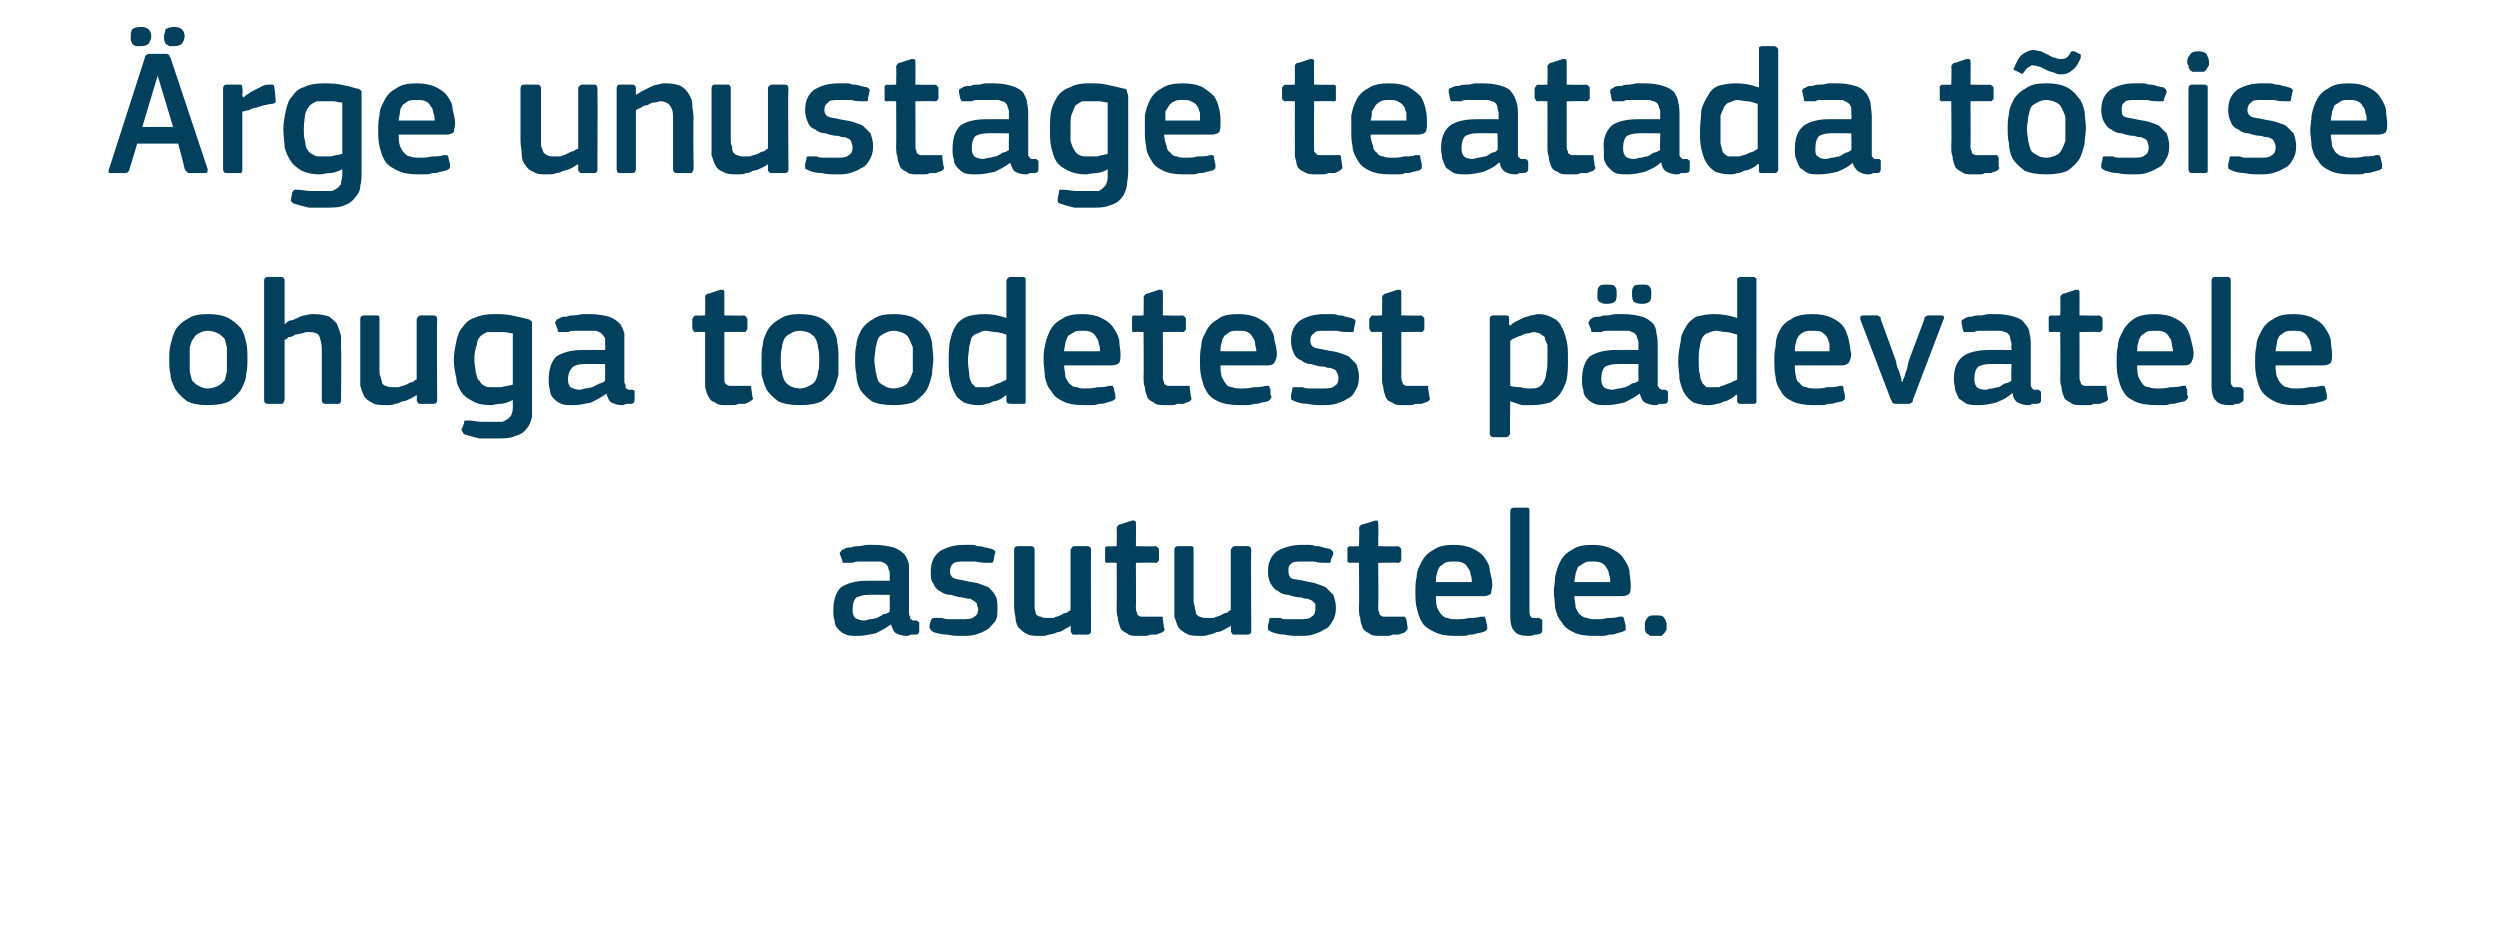 <?xml version="1.0" standalone="no"?><!DOCTYPE svg PUBLIC "-//W3C//DTD SVG 1.1//EN" "http://www.w3.org/Graphics/SVG/1.1/DTD/svg11.dtd"><svg xmlns="http://www.w3.org/2000/svg" version="1.1" width="195px" height="72.5px" viewBox="0 -3 195 72.5" style="top:-3px">  <desc>rge unustage teatada t sise ohuga toodetest p devatele asutustele.</desc>  <defs/>  <g id="Polygon25191">    <path d="M 69.4 43.4 C 69.4 43.4 67.69 43.38 67.7 43.4 C 67.3 43.4 67.1 43.5 66.8 43.6 C 66.6 43.8 66.5 44.1 66.5 44.6 C 66.5 44.9 66.6 45.1 66.7 45.2 C 66.9 45.3 67.1 45.4 67.4 45.4 C 67.6 45.4 67.7 45.3 67.9 45.3 C 68.1 45.3 68.3 45.2 68.4 45.2 C 68.6 45.1 68.8 45 68.9 44.9 C 69.1 44.9 69.3 44.8 69.4 44.7 C 69.4 44.71 69.4 43.4 69.4 43.4 Z M 69.5 45.7 C 69.1 46 68.7 46.2 68.3 46.4 C 67.8 46.5 67.4 46.6 66.9 46.6 C 66.5 46.6 66.2 46.6 66 46.5 C 65.7 46.4 65.5 46.2 65.4 46.1 C 65.2 45.9 65.1 45.7 65.1 45.4 C 65 45.2 65 44.9 65 44.6 C 65 43.8 65.2 43.2 65.6 42.8 C 66.1 42.5 66.7 42.3 67.6 42.3 C 67.62 42.29 69.4 42.3 69.4 42.3 C 69.4 42.3 69.41 41.92 69.4 41.9 C 69.4 41.7 69.4 41.5 69.3 41.4 C 69.3 41.2 69.2 41.1 69.1 41 C 69 40.9 68.9 40.9 68.7 40.8 C 68.5 40.8 68.2 40.8 68 40.8 C 67.8 40.8 67.7 40.8 67.5 40.8 C 67.4 40.8 67.2 40.8 67 40.8 C 66.9 40.8 66.7 40.8 66.5 40.9 C 66.3 40.9 66.2 40.9 66 40.9 C 65.9 40.9 65.8 40.9 65.8 40.9 C 65.7 40.9 65.7 40.8 65.7 40.7 C 65.7 40.7 65.5 40.2 65.5 40.2 C 65.5 40.1 65.5 40.1 65.6 40 C 65.6 39.9 65.7 39.9 65.9 39.8 C 66 39.7 66.2 39.7 66.4 39.7 C 66.6 39.6 66.8 39.6 67 39.6 C 67.2 39.6 67.4 39.5 67.7 39.5 C 67.9 39.5 68.1 39.5 68.2 39.5 C 68.8 39.5 69.3 39.6 69.7 39.7 C 70 39.8 70.3 40 70.5 40.2 C 70.7 40.4 70.8 40.7 70.9 41 C 70.9 41.3 70.9 41.7 70.9 42.1 C 70.9 42.1 70.9 44.8 70.9 44.8 C 70.9 44.9 70.9 45 71 45.1 C 71 45.2 71 45.2 71 45.3 C 71.1 45.3 71.1 45.3 71.2 45.4 C 71.2 45.4 71.3 45.4 71.4 45.4 C 71.5 45.4 71.6 45.4 71.6 45.5 C 71.7 45.5 71.7 45.5 71.7 45.6 C 71.7 45.6 71.7 46.2 71.7 46.2 C 71.7 46.4 71.6 46.5 71.4 46.5 C 71.3 46.5 71.1 46.5 71 46.5 C 70.9 46.6 70.8 46.6 70.7 46.6 C 70.4 46.6 70.1 46.5 69.9 46.4 C 69.7 46.3 69.6 46 69.5 45.7 C 69.5 45.7 69.5 45.7 69.5 45.7 Z M 77.8 44.4 C 77.8 44.9 77.8 45.2 77.6 45.5 C 77.4 45.7 77.2 46 77 46.1 C 76.7 46.3 76.4 46.4 76.1 46.5 C 75.7 46.6 75.4 46.6 75 46.6 C 74.7 46.6 74.3 46.6 73.9 46.5 C 73.5 46.5 73.1 46.4 72.8 46.3 C 72.7 46.2 72.6 46.2 72.6 46.1 C 72.5 46 72.5 46 72.5 45.8 C 72.5 45.8 72.6 45.4 72.6 45.4 C 72.7 45.3 72.7 45.2 72.8 45.2 C 72.8 45.2 72.9 45.2 73 45.2 C 73.2 45.2 73.3 45.2 73.5 45.2 C 73.7 45.3 73.9 45.3 74.1 45.3 C 74.2 45.3 74.4 45.3 74.6 45.3 C 74.7 45.3 74.9 45.3 75 45.3 C 75.4 45.3 75.8 45.3 76 45.1 C 76.2 45 76.3 44.8 76.3 44.5 C 76.3 44.4 76.2 44.3 76.2 44.1 C 76.2 44 76.1 44 76 43.9 C 75.9 43.8 75.8 43.8 75.7 43.7 C 75.5 43.7 75.4 43.7 75.1 43.6 C 74.8 43.6 74.5 43.5 74.2 43.4 C 73.8 43.4 73.6 43.3 73.3 43.1 C 73.1 43 72.9 42.8 72.8 42.5 C 72.6 42.3 72.6 42 72.6 41.6 C 72.6 40.9 72.8 40.4 73.3 40 C 73.8 39.7 74.4 39.5 75.2 39.5 C 75.3 39.5 75.5 39.5 75.7 39.5 C 75.9 39.5 76.1 39.5 76.2 39.6 C 76.4 39.6 76.6 39.6 76.8 39.7 C 77 39.7 77.2 39.8 77.3 39.8 C 77.6 39.9 77.7 40 77.6 40.2 C 77.6 40.2 77.5 40.7 77.5 40.7 C 77.5 40.8 77.4 40.9 77.4 40.9 C 77.3 40.9 77.3 40.9 77.1 40.9 C 76.8 40.9 76.5 40.9 76.1 40.8 C 75.8 40.8 75.5 40.8 75.2 40.8 C 74.8 40.8 74.5 40.8 74.3 41 C 74.2 41.1 74.1 41.3 74.1 41.6 C 74.1 41.8 74.2 42 74.4 42.1 C 74.6 42.2 74.9 42.2 75.3 42.3 C 75.6 42.4 76 42.4 76.3 42.5 C 76.6 42.6 76.8 42.7 77.1 42.8 C 77.3 43 77.5 43.2 77.6 43.4 C 77.8 43.7 77.8 44 77.8 44.4 Z M 85.1 46.2 C 85.1 46.4 85 46.5 84.8 46.5 C 84.8 46.5 83.8 46.5 83.8 46.5 C 83.7 46.5 83.6 46.5 83.6 46.4 C 83.6 46.4 83.5 46.3 83.5 46.2 C 83.55 46.23 83.5 45.8 83.5 45.8 C 83.5 45.8 83.52 45.79 83.5 45.8 C 83.4 45.9 83.2 46 83 46.1 C 82.9 46.2 82.7 46.3 82.5 46.3 C 82.3 46.4 82 46.5 81.8 46.5 C 81.6 46.6 81.4 46.6 81.2 46.6 C 80.7 46.6 80.3 46.6 80 46.4 C 79.8 46.3 79.6 46.1 79.4 45.9 C 79.3 45.7 79.2 45.4 79.2 45.1 C 79.1 44.7 79.1 44.4 79.1 44 C 79.1 44 79.1 39.9 79.1 39.9 C 79.1 39.7 79.2 39.6 79.4 39.6 C 79.4 39.6 80.4 39.6 80.4 39.6 C 80.6 39.6 80.7 39.7 80.7 39.9 C 80.7 39.9 80.7 43.9 80.7 43.9 C 80.7 44.1 80.7 44.3 80.7 44.4 C 80.7 44.6 80.8 44.7 80.8 44.9 C 80.9 45 81 45.1 81.2 45.1 C 81.3 45.2 81.5 45.2 81.7 45.2 C 81.8 45.2 82 45.2 82.2 45.2 C 82.3 45.1 82.5 45.1 82.7 45 C 82.9 44.9 83 44.8 83.2 44.8 C 83.3 44.7 83.5 44.6 83.5 44.6 C 83.5 44.6 83.5 39.9 83.5 39.9 C 83.5 39.8 83.6 39.8 83.6 39.7 C 83.6 39.7 83.7 39.6 83.8 39.6 C 83.8 39.6 84.8 39.6 84.8 39.6 C 85 39.6 85.1 39.7 85.1 39.9 C 85.08 39.92 85.1 46.2 85.1 46.2 C 85.1 46.2 85.08 46.23 85.1 46.2 Z M 90.8 46 C 90.9 46.1 90.8 46.2 90.7 46.3 C 90.5 46.4 90.4 46.4 90.2 46.5 C 90.1 46.5 89.9 46.5 89.7 46.5 C 89.6 46.6 89.4 46.6 89.2 46.6 C 89.1 46.6 89 46.6 88.8 46.6 C 88.4 46.6 88.1 46.6 87.9 46.4 C 87.7 46.3 87.5 46.2 87.4 46 C 87.3 45.7 87.2 45.5 87.2 45.2 C 87.1 45 87.1 44.7 87.1 44.4 C 87.12 44.39 87.1 40.9 87.1 40.9 C 87.1 40.9 86.42 40.87 86.4 40.9 C 86.3 40.9 86.2 40.9 86.2 40.8 C 86.2 40.8 86.2 40.7 86.2 40.6 C 86.2 40.6 86.2 39.9 86.2 39.9 C 86.2 39.8 86.2 39.8 86.2 39.7 C 86.2 39.7 86.3 39.6 86.4 39.6 C 86.42 39.64 87.1 39.6 87.1 39.6 C 87.1 39.6 87.13 38.2 87.1 38.2 C 87.1 38.1 87.2 38 87.2 38 C 87.3 37.9 87.3 37.9 87.4 37.9 C 87.4 37.9 88.3 37.6 88.3 37.6 C 88.5 37.6 88.6 37.6 88.6 37.8 C 88.62 37.81 88.6 39.6 88.6 39.6 C 88.6 39.6 90.12 39.64 90.1 39.6 C 90.2 39.6 90.3 39.7 90.3 39.7 C 90.4 39.8 90.4 39.8 90.4 39.9 C 90.4 39.9 90.4 40.6 90.4 40.6 C 90.4 40.7 90.4 40.8 90.3 40.8 C 90.3 40.9 90.2 40.9 90.1 40.9 C 90.12 40.87 88.6 40.9 88.6 40.9 C 88.6 40.9 88.62 44.36 88.6 44.4 C 88.6 44.5 88.6 44.7 88.7 44.8 C 88.7 44.9 88.7 45 88.8 45 C 88.9 45.1 89 45.1 89.1 45.1 C 89.2 45.1 89.4 45.1 89.6 45.1 C 89.7 45.1 89.8 45.1 90 45.1 C 90.2 45.1 90.4 45.1 90.5 45.1 C 90.6 45.1 90.6 45.1 90.7 45.1 C 90.7 45.1 90.7 45.2 90.7 45.3 C 90.7 45.3 90.8 46 90.8 46 Z M 97.6 46.2 C 97.6 46.4 97.5 46.5 97.3 46.5 C 97.3 46.5 96.3 46.5 96.3 46.5 C 96.2 46.5 96.1 46.5 96.1 46.4 C 96.1 46.4 96 46.3 96 46.2 C 96.04 46.23 96 45.8 96 45.8 C 96 45.8 96.01 45.79 96 45.8 C 95.9 45.9 95.7 46 95.5 46.1 C 95.3 46.2 95.2 46.3 94.9 46.3 C 94.7 46.4 94.5 46.5 94.3 46.5 C 94.1 46.6 93.9 46.6 93.7 46.6 C 93.2 46.6 92.8 46.6 92.5 46.4 C 92.3 46.3 92 46.1 91.9 45.9 C 91.8 45.7 91.7 45.4 91.6 45.1 C 91.6 44.7 91.6 44.4 91.6 44 C 91.6 44 91.6 39.9 91.6 39.9 C 91.6 39.7 91.7 39.6 91.9 39.6 C 91.9 39.6 92.9 39.6 92.9 39.6 C 93.1 39.6 93.1 39.7 93.1 39.9 C 93.1 39.9 93.1 43.9 93.1 43.9 C 93.1 44.1 93.2 44.3 93.2 44.4 C 93.2 44.6 93.3 44.7 93.3 44.9 C 93.4 45 93.5 45.1 93.6 45.1 C 93.8 45.2 93.9 45.2 94.2 45.2 C 94.3 45.2 94.5 45.2 94.7 45.2 C 94.8 45.1 95 45.1 95.2 45 C 95.4 44.9 95.5 44.8 95.7 44.8 C 95.8 44.7 95.9 44.6 96 44.6 C 96 44.6 96 39.9 96 39.9 C 96 39.8 96.1 39.8 96.1 39.7 C 96.1 39.7 96.2 39.6 96.3 39.6 C 96.3 39.6 97.3 39.6 97.3 39.6 C 97.5 39.6 97.6 39.7 97.6 39.9 C 97.56 39.92 97.6 46.2 97.6 46.2 C 97.6 46.2 97.56 46.23 97.6 46.2 Z M 104.2 44.4 C 104.2 44.9 104.1 45.2 103.9 45.5 C 103.8 45.7 103.6 46 103.3 46.1 C 103 46.3 102.7 46.4 102.4 46.5 C 102.1 46.6 101.7 46.6 101.4 46.6 C 101 46.6 100.6 46.6 100.2 46.5 C 99.8 46.5 99.5 46.4 99.2 46.3 C 99 46.2 99 46.2 98.9 46.1 C 98.9 46 98.9 46 98.9 45.8 C 98.9 45.8 99 45.4 99 45.4 C 99 45.3 99 45.2 99.1 45.2 C 99.2 45.2 99.2 45.2 99.4 45.2 C 99.5 45.2 99.7 45.2 99.9 45.2 C 100 45.3 100.2 45.3 100.4 45.3 C 100.6 45.3 100.8 45.3 100.9 45.3 C 101.1 45.3 101.2 45.3 101.3 45.3 C 101.8 45.3 102.1 45.3 102.3 45.1 C 102.5 45 102.6 44.8 102.6 44.5 C 102.6 44.4 102.6 44.3 102.6 44.1 C 102.5 44 102.5 44 102.4 43.9 C 102.3 43.8 102.2 43.8 102 43.7 C 101.9 43.7 101.7 43.7 101.5 43.6 C 101.1 43.6 100.8 43.5 100.5 43.4 C 100.2 43.4 99.9 43.3 99.7 43.1 C 99.4 43 99.3 42.8 99.1 42.5 C 99 42.3 98.9 42 98.9 41.6 C 98.9 40.9 99.1 40.4 99.6 40 C 100.1 39.7 100.8 39.5 101.5 39.5 C 101.7 39.5 101.8 39.5 102 39.5 C 102.2 39.5 102.4 39.5 102.6 39.6 C 102.8 39.6 103 39.6 103.2 39.7 C 103.3 39.7 103.5 39.8 103.7 39.8 C 103.9 39.9 104 40 104 40.2 C 104 40.2 103.8 40.7 103.8 40.7 C 103.8 40.8 103.8 40.9 103.7 40.9 C 103.7 40.9 103.6 40.9 103.5 40.9 C 103.2 40.9 102.8 40.9 102.5 40.8 C 102.1 40.8 101.8 40.8 101.6 40.8 C 101.1 40.8 100.8 40.8 100.7 41 C 100.5 41.1 100.5 41.3 100.5 41.6 C 100.5 41.8 100.6 42 100.7 42.1 C 100.9 42.2 101.2 42.2 101.7 42.3 C 102 42.4 102.3 42.4 102.6 42.5 C 102.9 42.6 103.2 42.7 103.4 42.8 C 103.6 43 103.8 43.2 104 43.4 C 104.1 43.7 104.2 44 104.2 44.4 Z M 109.8 46 C 109.8 46.1 109.7 46.2 109.6 46.3 C 109.5 46.4 109.3 46.4 109.1 46.5 C 109 46.5 108.8 46.5 108.6 46.5 C 108.5 46.6 108.3 46.6 108.2 46.6 C 108 46.6 107.9 46.6 107.8 46.6 C 107.3 46.6 107 46.6 106.8 46.4 C 106.6 46.3 106.4 46.2 106.3 46 C 106.2 45.7 106.1 45.5 106.1 45.2 C 106 45 106 44.7 106 44.4 C 106.03 44.39 106 40.9 106 40.9 C 106 40.9 105.33 40.87 105.3 40.9 C 105.2 40.9 105.2 40.9 105.1 40.8 C 105.1 40.8 105.1 40.7 105.1 40.6 C 105.1 40.6 105.1 39.9 105.1 39.9 C 105.1 39.8 105.1 39.8 105.1 39.7 C 105.2 39.7 105.2 39.6 105.3 39.6 C 105.33 39.64 106 39.6 106 39.6 C 106 39.6 106.05 38.2 106 38.2 C 106 38.1 106.1 38 106.1 38 C 106.2 37.9 106.2 37.9 106.3 37.9 C 106.3 37.9 107.3 37.6 107.3 37.6 C 107.4 37.6 107.5 37.6 107.5 37.8 C 107.53 37.81 107.5 39.6 107.5 39.6 C 107.5 39.6 109.03 39.64 109 39.6 C 109.1 39.6 109.2 39.7 109.2 39.7 C 109.3 39.8 109.3 39.8 109.3 39.9 C 109.3 39.9 109.3 40.6 109.3 40.6 C 109.3 40.7 109.3 40.8 109.2 40.8 C 109.2 40.9 109.1 40.9 109 40.9 C 109.03 40.87 107.5 40.9 107.5 40.9 C 107.5 40.9 107.53 44.36 107.5 44.4 C 107.5 44.5 107.5 44.7 107.6 44.8 C 107.6 44.9 107.6 45 107.7 45 C 107.8 45.1 107.9 45.1 108 45.1 C 108.1 45.1 108.3 45.1 108.5 45.1 C 108.6 45.1 108.7 45.1 108.9 45.1 C 109.1 45.1 109.3 45.1 109.4 45.1 C 109.5 45.1 109.5 45.1 109.6 45.1 C 109.6 45.1 109.6 45.2 109.7 45.3 C 109.7 45.3 109.8 46 109.8 46 Z M 112 43.5 C 112 43.8 112 44.1 112.1 44.4 C 112.2 44.6 112.3 44.8 112.4 44.9 C 112.6 45.1 112.7 45.2 112.9 45.2 C 113.1 45.3 113.4 45.3 113.7 45.3 C 113.9 45.3 114.2 45.3 114.6 45.2 C 114.9 45.2 115.2 45.2 115.5 45.1 C 115.6 45.1 115.7 45.1 115.8 45.1 C 115.8 45.2 115.9 45.2 115.9 45.4 C 115.9 45.4 116 45.8 116 45.8 C 116 45.9 116 46 116 46.1 C 115.9 46.2 115.9 46.2 115.7 46.3 C 115.6 46.3 115.4 46.4 115.2 46.4 C 115 46.5 114.8 46.5 114.6 46.5 C 114.4 46.6 114.2 46.6 114 46.6 C 113.8 46.6 113.6 46.6 113.5 46.6 C 112.8 46.6 112.3 46.5 111.9 46.3 C 111.5 46.1 111.1 45.9 110.9 45.5 C 110.7 45.2 110.6 44.8 110.5 44.4 C 110.4 44 110.4 43.6 110.4 43.1 C 110.4 42.8 110.4 42.4 110.5 42 C 110.5 41.5 110.7 41.2 110.9 40.8 C 111.1 40.4 111.4 40.1 111.8 39.9 C 112.2 39.6 112.7 39.5 113.4 39.5 C 114 39.5 114.5 39.6 114.9 39.8 C 115.3 40 115.6 40.2 115.8 40.5 C 116 40.8 116.2 41.1 116.2 41.5 C 116.3 41.9 116.4 42.3 116.4 42.6 C 116.4 42.9 116.3 43.1 116.3 43.3 C 116.2 43.4 116 43.5 115.7 43.5 C 115.7 43.5 112 43.5 112 43.5 Z M 113.4 40.8 C 113.1 40.8 112.9 40.8 112.7 40.9 C 112.6 41 112.4 41.1 112.3 41.2 C 112.2 41.4 112.1 41.5 112.1 41.7 C 112 41.9 112 42.2 112 42.4 C 112 42.4 114.8 42.4 114.8 42.4 C 114.8 42.2 114.8 42 114.7 41.8 C 114.7 41.6 114.6 41.4 114.5 41.3 C 114.4 41.1 114.3 41 114.1 40.9 C 113.9 40.8 113.7 40.8 113.4 40.8 Z M 119.3 44.8 C 119.3 45 119.4 45.1 119.5 45.2 C 119.6 45.2 119.8 45.2 120 45.2 C 120.1 45.2 120.2 45.3 120.2 45.3 C 120.2 45.3 120.3 45.3 120.3 45.4 C 120.3 45.4 120.3 46.1 120.3 46.1 C 120.3 46.2 120.3 46.3 120.2 46.4 C 120 46.5 119.9 46.5 119.7 46.5 C 119.5 46.6 119.4 46.6 119.2 46.6 C 118.7 46.6 118.3 46.5 118.1 46.2 C 117.9 46 117.8 45.6 117.8 45.1 C 117.8 45.1 117.8 36.9 117.8 36.9 C 117.8 36.7 117.9 36.6 118.1 36.6 C 118.1 36.6 119.1 36.6 119.1 36.6 C 119.3 36.6 119.3 36.7 119.3 36.9 C 119.3 36.9 119.3 44.8 119.3 44.8 Z M 122.8 43.5 C 122.8 43.8 122.9 44.1 122.9 44.4 C 123 44.6 123.1 44.8 123.2 44.9 C 123.4 45.1 123.6 45.2 123.8 45.2 C 124 45.3 124.2 45.3 124.5 45.3 C 124.8 45.3 125 45.3 125.4 45.2 C 125.7 45.2 126 45.2 126.3 45.1 C 126.4 45.1 126.5 45.1 126.6 45.1 C 126.6 45.2 126.7 45.2 126.7 45.4 C 126.7 45.4 126.8 45.8 126.8 45.8 C 126.8 45.9 126.8 46 126.8 46.1 C 126.8 46.2 126.7 46.2 126.5 46.3 C 126.4 46.3 126.2 46.4 126.1 46.4 C 125.9 46.5 125.7 46.5 125.5 46.5 C 125.3 46.6 125.1 46.6 124.8 46.6 C 124.6 46.6 124.5 46.6 124.3 46.6 C 123.6 46.6 123.1 46.5 122.7 46.3 C 122.3 46.1 122 45.9 121.8 45.5 C 121.5 45.2 121.4 44.8 121.3 44.4 C 121.3 44 121.2 43.6 121.2 43.1 C 121.2 42.8 121.3 42.4 121.3 42 C 121.4 41.5 121.5 41.2 121.7 40.8 C 121.9 40.4 122.2 40.1 122.6 39.9 C 123 39.6 123.5 39.5 124.2 39.5 C 124.8 39.5 125.3 39.6 125.7 39.8 C 126.1 40 126.4 40.2 126.6 40.5 C 126.8 40.8 127 41.1 127.1 41.5 C 127.1 41.9 127.2 42.3 127.2 42.6 C 127.2 42.9 127.2 43.1 127.1 43.3 C 127 43.4 126.8 43.5 126.5 43.5 C 126.5 43.5 122.8 43.5 122.8 43.5 Z M 124.2 40.8 C 123.9 40.8 123.7 40.8 123.6 40.9 C 123.4 41 123.3 41.1 123.1 41.2 C 123 41.4 123 41.5 122.9 41.7 C 122.9 41.9 122.8 42.2 122.8 42.4 C 122.8 42.4 125.6 42.4 125.6 42.4 C 125.6 42.2 125.6 42 125.5 41.8 C 125.5 41.6 125.4 41.4 125.3 41.3 C 125.2 41.1 125.1 41 124.9 40.9 C 124.7 40.8 124.5 40.8 124.2 40.8 Z M 130 45.8 C 130 45.9 130 46 130 46.1 C 129.9 46.2 129.9 46.3 129.8 46.4 C 129.8 46.4 129.7 46.5 129.6 46.6 C 129.5 46.6 129.3 46.6 129.1 46.6 C 129 46.6 128.8 46.6 128.7 46.6 C 128.6 46.5 128.5 46.4 128.4 46.4 C 128.4 46.3 128.3 46.2 128.3 46.1 C 128.3 46 128.3 45.9 128.3 45.8 C 128.3 45.6 128.3 45.4 128.5 45.2 C 128.6 45 128.8 45 129.1 45 C 129.5 45 129.7 45 129.8 45.2 C 129.9 45.3 130 45.5 130 45.8 Z " stroke="none" fill="#02405d"/>  </g>  <g id="Polygon25190">    <path d="M 19.3 25 C 19.3 25.4 19.3 25.8 19.2 26.2 C 19.2 26.6 19 27 18.8 27.4 C 18.6 27.7 18.3 28 17.9 28.3 C 17.5 28.5 16.9 28.6 16.2 28.6 C 15.5 28.6 15 28.5 14.6 28.3 C 14.2 28 13.9 27.7 13.7 27.4 C 13.5 27 13.3 26.6 13.3 26.2 C 13.2 25.8 13.2 25.4 13.2 25 C 13.2 24.6 13.2 24.3 13.3 23.9 C 13.4 23.5 13.5 23.1 13.7 22.7 C 13.9 22.4 14.2 22.1 14.6 21.9 C 15 21.6 15.5 21.5 16.2 21.5 C 16.9 21.5 17.4 21.6 17.8 21.8 C 18.2 22 18.5 22.3 18.8 22.6 C 19 22.9 19.1 23.3 19.2 23.7 C 19.3 24.1 19.3 24.5 19.3 25 Z M 17.7 25.1 C 17.7 24.7 17.7 24.4 17.7 24.1 C 17.6 23.8 17.6 23.6 17.5 23.4 C 17.3 23.2 17.2 23.1 17 23 C 16.8 22.9 16.5 22.8 16.2 22.8 C 15.9 22.8 15.7 22.9 15.5 23 C 15.3 23.1 15.2 23.2 15.1 23.4 C 14.9 23.6 14.9 23.8 14.8 24.1 C 14.8 24.4 14.8 24.7 14.8 25.1 C 14.8 25.4 14.8 25.8 14.8 26 C 14.9 26.3 14.9 26.5 15 26.7 C 15.2 26.9 15.3 27 15.5 27.1 C 15.7 27.2 15.9 27.3 16.2 27.3 C 16.5 27.3 16.8 27.2 17 27.1 C 17.2 27 17.3 26.9 17.5 26.7 C 17.6 26.5 17.6 26.3 17.7 26 C 17.7 25.8 17.7 25.4 17.7 25.1 Z M 26.6 28.2 C 26.6 28.4 26.5 28.5 26.4 28.5 C 26.4 28.5 25.4 28.5 25.4 28.5 C 25.2 28.5 25.1 28.4 25.1 28.2 C 25.1 27.6 25.1 26.9 25.1 26.2 C 25.1 25.5 25.1 24.9 25.1 24.2 C 25.1 23.8 25 23.5 24.9 23.2 C 24.8 23 24.5 22.9 24.1 22.9 C 23.9 22.9 23.8 22.9 23.6 23 C 23.4 23 23.2 23.1 23 23.1 C 22.9 23.2 22.7 23.3 22.5 23.3 C 22.4 23.4 22.3 23.5 22.2 23.5 C 22.2 23.5 22.2 28.2 22.2 28.2 C 22.2 28.3 22.1 28.4 22.1 28.4 C 22.1 28.5 22 28.5 21.9 28.5 C 21.9 28.5 20.9 28.5 20.9 28.5 C 20.7 28.5 20.6 28.4 20.6 28.2 C 20.6 28.2 20.6 18.9 20.6 18.9 C 20.6 18.7 20.7 18.6 20.9 18.6 C 20.9 18.6 21.9 18.6 21.9 18.6 C 22.1 18.6 22.2 18.7 22.2 18.9 C 22.2 18.9 22.2 22.3 22.2 22.3 C 22.3 22.2 22.4 22.1 22.6 22 C 22.8 22 23 21.9 23.2 21.8 C 23.4 21.7 23.6 21.6 23.8 21.6 C 24.1 21.5 24.3 21.5 24.5 21.5 C 25 21.5 25.4 21.6 25.7 21.7 C 25.9 21.9 26.2 22.1 26.3 22.3 C 26.4 22.6 26.5 22.8 26.6 23.2 C 26.6 23.5 26.6 23.8 26.6 24.2 C 26.64 24.17 26.6 28.2 26.6 28.2 C 26.6 28.2 26.64 28.23 26.6 28.2 Z M 34.1 28.2 C 34.1 28.4 34 28.5 33.8 28.5 C 33.8 28.5 32.8 28.5 32.8 28.5 C 32.7 28.5 32.6 28.5 32.6 28.4 C 32.6 28.4 32.5 28.3 32.5 28.2 C 32.53 28.23 32.5 27.8 32.5 27.8 C 32.5 27.8 32.51 27.79 32.5 27.8 C 32.4 27.9 32.2 28 32 28.1 C 31.8 28.2 31.6 28.3 31.4 28.3 C 31.2 28.4 31 28.5 30.8 28.5 C 30.6 28.6 30.4 28.6 30.2 28.6 C 29.7 28.6 29.3 28.6 29 28.4 C 28.8 28.3 28.5 28.1 28.4 27.9 C 28.3 27.7 28.2 27.4 28.1 27.1 C 28.1 26.7 28.1 26.4 28.1 26 C 28.1 26 28.1 21.9 28.1 21.9 C 28.1 21.7 28.2 21.6 28.4 21.6 C 28.4 21.6 29.4 21.6 29.4 21.6 C 29.6 21.6 29.6 21.7 29.6 21.9 C 29.6 21.9 29.6 25.9 29.6 25.9 C 29.6 26.1 29.6 26.3 29.7 26.4 C 29.7 26.6 29.8 26.7 29.8 26.9 C 29.9 27 30 27.1 30.1 27.1 C 30.3 27.2 30.4 27.2 30.7 27.2 C 30.8 27.2 31 27.2 31.1 27.2 C 31.3 27.1 31.5 27.1 31.7 27 C 31.9 26.9 32 26.8 32.2 26.8 C 32.3 26.7 32.4 26.6 32.5 26.6 C 32.5 26.6 32.5 21.9 32.5 21.9 C 32.5 21.8 32.6 21.8 32.6 21.7 C 32.6 21.7 32.7 21.6 32.8 21.6 C 32.8 21.6 33.8 21.6 33.8 21.6 C 34 21.6 34.1 21.7 34.1 21.9 C 34.06 21.92 34.1 28.2 34.1 28.2 C 34.1 28.2 34.06 28.23 34.1 28.2 Z M 38.5 21.5 C 39 21.5 39.4 21.5 39.9 21.6 C 40.4 21.7 40.8 21.8 41.2 21.9 C 41.3 21.9 41.4 22 41.5 22.1 C 41.5 22.2 41.5 22.4 41.5 22.5 C 41.5 22.5 41.5 28.4 41.5 28.4 C 41.5 28.8 41.5 29.2 41.5 29.5 C 41.4 29.9 41.3 30.2 41.1 30.4 C 40.9 30.7 40.6 30.9 40.2 31 C 39.8 31.2 39.3 31.2 38.6 31.2 C 38.2 31.2 37.8 31.2 37.4 31.2 C 37 31.1 36.6 31 36.3 30.9 C 36.2 30.9 36.1 30.8 36.1 30.7 C 36 30.6 36 30.6 36 30.5 C 36 30.5 36.2 30 36.2 30 C 36.2 29.9 36.2 29.8 36.3 29.8 C 36.3 29.8 36.4 29.8 36.6 29.8 C 36.9 29.8 37.2 29.9 37.6 29.9 C 37.9 29.9 38.2 29.9 38.5 29.9 C 38.8 29.9 39 29.9 39.2 29.9 C 39.4 29.8 39.6 29.7 39.7 29.6 C 39.8 29.5 39.9 29.4 39.9 29.3 C 40 29.1 40 28.9 40 28.7 C 40 28.7 40 28.2 40 28.2 C 39.6 28.4 39.3 28.5 39 28.5 C 38.7 28.5 38.5 28.6 38.3 28.6 C 37.7 28.6 37.2 28.5 36.9 28.3 C 36.5 28.1 36.2 27.9 36 27.6 C 35.8 27.3 35.6 26.9 35.6 26.5 C 35.5 26.1 35.4 25.6 35.4 25.1 C 35.4 24.5 35.5 24.1 35.6 23.6 C 35.7 23.2 35.8 22.8 36.1 22.5 C 36.3 22.2 36.6 21.9 37 21.8 C 37.4 21.6 37.9 21.5 38.5 21.5 Z M 37 25 C 37 25.4 37.1 25.8 37.1 26 C 37.2 26.3 37.2 26.6 37.4 26.7 C 37.5 26.9 37.6 27 37.8 27.1 C 37.9 27.2 38.2 27.2 38.4 27.2 C 38.6 27.2 38.8 27.2 39.1 27.2 C 39.4 27.1 39.7 27.1 40 27 C 40 27 40 23 40 23 C 39.8 23 39.5 22.9 39.3 22.9 C 39 22.9 38.8 22.9 38.6 22.9 C 38.4 22.9 38.2 22.9 38 22.9 C 37.8 23 37.6 23.1 37.5 23.2 C 37.3 23.4 37.2 23.6 37.2 23.9 C 37.1 24.1 37 24.5 37 25 Z M 47.2 25.4 C 47.2 25.4 45.5 25.38 45.5 25.4 C 45.1 25.4 44.9 25.5 44.7 25.6 C 44.5 25.8 44.3 26.1 44.3 26.6 C 44.3 26.9 44.4 27.1 44.5 27.2 C 44.7 27.3 44.9 27.4 45.2 27.4 C 45.4 27.4 45.5 27.3 45.7 27.3 C 45.9 27.3 46.1 27.2 46.2 27.2 C 46.4 27.1 46.6 27 46.8 26.9 C 46.9 26.9 47.1 26.8 47.2 26.7 C 47.21 26.71 47.2 25.4 47.2 25.4 Z M 47.3 27.7 C 46.9 28 46.5 28.2 46.1 28.4 C 45.6 28.5 45.2 28.6 44.7 28.6 C 44.3 28.6 44 28.6 43.8 28.5 C 43.5 28.4 43.3 28.2 43.2 28.1 C 43 27.9 42.9 27.7 42.9 27.4 C 42.8 27.2 42.8 26.9 42.8 26.6 C 42.8 25.8 43 25.2 43.4 24.8 C 43.9 24.5 44.5 24.3 45.4 24.3 C 45.43 24.29 47.2 24.3 47.2 24.3 C 47.2 24.3 47.22 23.92 47.2 23.9 C 47.2 23.7 47.2 23.5 47.2 23.4 C 47.1 23.2 47 23.1 46.9 23 C 46.8 22.9 46.7 22.9 46.5 22.8 C 46.3 22.8 46.1 22.8 45.8 22.8 C 45.7 22.8 45.5 22.8 45.4 22.8 C 45.2 22.8 45 22.8 44.8 22.8 C 44.7 22.8 44.5 22.8 44.3 22.9 C 44.2 22.9 44 22.9 43.9 22.9 C 43.7 22.9 43.6 22.9 43.6 22.9 C 43.5 22.9 43.5 22.8 43.5 22.7 C 43.5 22.7 43.3 22.2 43.3 22.2 C 43.3 22.1 43.3 22.1 43.4 22 C 43.4 21.9 43.5 21.9 43.7 21.8 C 43.8 21.7 44 21.7 44.2 21.7 C 44.4 21.6 44.6 21.6 44.8 21.6 C 45 21.6 45.3 21.5 45.5 21.5 C 45.7 21.5 45.9 21.5 46 21.5 C 46.6 21.5 47.1 21.6 47.5 21.7 C 47.8 21.8 48.1 22 48.3 22.2 C 48.5 22.4 48.6 22.7 48.7 23 C 48.7 23.3 48.7 23.7 48.7 24.1 C 48.7 24.1 48.7 26.8 48.7 26.8 C 48.7 26.9 48.8 27 48.8 27.1 C 48.8 27.2 48.8 27.2 48.8 27.3 C 48.9 27.3 48.9 27.3 49 27.4 C 49 27.4 49.1 27.4 49.2 27.4 C 49.4 27.4 49.4 27.4 49.5 27.5 C 49.5 27.5 49.5 27.5 49.5 27.6 C 49.5 27.6 49.5 28.2 49.5 28.2 C 49.5 28.4 49.4 28.5 49.2 28.5 C 49.1 28.5 49 28.5 48.8 28.5 C 48.7 28.6 48.6 28.6 48.5 28.6 C 48.2 28.6 47.9 28.5 47.7 28.4 C 47.5 28.3 47.4 28 47.3 27.7 C 47.3 27.7 47.3 27.7 47.3 27.7 Z M 58.7 28 C 58.8 28.1 58.7 28.2 58.5 28.3 C 58.4 28.4 58.3 28.4 58.1 28.5 C 58 28.5 57.8 28.5 57.6 28.5 C 57.4 28.6 57.3 28.6 57.1 28.6 C 57 28.6 56.8 28.6 56.7 28.6 C 56.3 28.6 56 28.6 55.8 28.4 C 55.5 28.3 55.4 28.2 55.3 28 C 55.1 27.7 55.1 27.5 55 27.2 C 55 27 55 26.7 55 26.4 C 55 26.39 55 22.9 55 22.9 C 55 22.9 54.3 22.87 54.3 22.9 C 54.2 22.9 54.1 22.9 54.1 22.8 C 54.1 22.8 54 22.7 54 22.6 C 54 22.6 54 21.9 54 21.9 C 54 21.8 54.1 21.8 54.1 21.7 C 54.1 21.7 54.2 21.6 54.3 21.6 C 54.3 21.64 55 21.6 55 21.6 C 55 21.6 55.02 20.2 55 20.2 C 55 20.1 55 20 55.1 20 C 55.1 19.9 55.2 19.9 55.3 19.9 C 55.3 19.9 56.2 19.6 56.2 19.6 C 56.4 19.6 56.5 19.6 56.5 19.8 C 56.5 19.81 56.5 21.6 56.5 21.6 C 56.5 21.6 58 21.64 58 21.6 C 58.1 21.6 58.2 21.7 58.2 21.7 C 58.2 21.8 58.3 21.8 58.3 21.9 C 58.3 21.9 58.3 22.6 58.3 22.6 C 58.3 22.7 58.2 22.8 58.2 22.8 C 58.2 22.9 58.1 22.9 58 22.9 C 58 22.87 56.5 22.9 56.5 22.9 C 56.5 22.9 56.5 26.36 56.5 26.4 C 56.5 26.5 56.5 26.7 56.5 26.8 C 56.6 26.9 56.6 27 56.7 27 C 56.8 27.1 56.9 27.1 57 27.1 C 57.1 27.1 57.3 27.1 57.4 27.1 C 57.5 27.1 57.7 27.1 57.9 27.1 C 58.1 27.1 58.2 27.1 58.4 27.1 C 58.5 27.1 58.5 27.1 58.5 27.1 C 58.6 27.1 58.6 27.2 58.6 27.3 C 58.6 27.3 58.7 28 58.7 28 Z M 65.4 25 C 65.4 25.4 65.4 25.8 65.4 26.2 C 65.3 26.6 65.2 27 65 27.4 C 64.8 27.7 64.5 28 64.1 28.3 C 63.7 28.5 63.1 28.6 62.4 28.6 C 61.7 28.6 61.1 28.5 60.7 28.3 C 60.3 28 60 27.7 59.8 27.4 C 59.6 27 59.5 26.6 59.4 26.2 C 59.4 25.8 59.4 25.4 59.4 25 C 59.4 24.6 59.4 24.3 59.5 23.9 C 59.5 23.5 59.7 23.1 59.9 22.7 C 60.1 22.4 60.4 22.1 60.8 21.9 C 61.2 21.6 61.7 21.5 62.4 21.5 C 63 21.5 63.6 21.6 64 21.8 C 64.4 22 64.7 22.3 64.9 22.6 C 65.1 22.9 65.3 23.3 65.3 23.7 C 65.4 24.1 65.4 24.5 65.4 25 Z M 63.9 25.1 C 63.9 24.7 63.9 24.4 63.8 24.1 C 63.8 23.8 63.7 23.6 63.6 23.4 C 63.5 23.2 63.3 23.1 63.2 23 C 63 22.9 62.7 22.8 62.4 22.8 C 62.1 22.8 61.8 22.9 61.7 23 C 61.5 23.1 61.3 23.2 61.2 23.4 C 61.1 23.6 61 23.8 61 24.1 C 60.9 24.4 60.9 24.7 60.9 25.1 C 60.9 25.4 60.9 25.8 61 26 C 61 26.3 61.1 26.5 61.2 26.7 C 61.3 26.9 61.5 27 61.6 27.1 C 61.8 27.2 62.1 27.3 62.4 27.3 C 62.7 27.3 62.9 27.2 63.1 27.1 C 63.3 27 63.5 26.9 63.6 26.7 C 63.7 26.5 63.8 26.3 63.8 26 C 63.9 25.8 63.9 25.4 63.9 25.1 Z M 72.8 25 C 72.8 25.4 72.7 25.8 72.7 26.2 C 72.6 26.6 72.5 27 72.3 27.4 C 72.1 27.7 71.8 28 71.4 28.3 C 71 28.5 70.4 28.6 69.7 28.6 C 69 28.6 68.4 28.5 68 28.3 C 67.6 28 67.3 27.7 67.1 27.4 C 66.9 27 66.8 26.6 66.8 26.2 C 66.7 25.8 66.7 25.4 66.7 25 C 66.7 24.6 66.7 24.3 66.8 23.9 C 66.8 23.5 67 23.1 67.2 22.7 C 67.4 22.4 67.7 22.1 68.1 21.9 C 68.5 21.6 69 21.5 69.7 21.5 C 70.4 21.5 70.9 21.6 71.3 21.8 C 71.7 22 72 22.3 72.2 22.6 C 72.5 22.9 72.6 23.3 72.7 23.7 C 72.7 24.1 72.8 24.5 72.8 25 Z M 71.2 25.1 C 71.2 24.7 71.2 24.4 71.2 24.1 C 71.1 23.8 71 23.6 70.9 23.4 C 70.8 23.2 70.7 23.1 70.5 23 C 70.3 22.9 70 22.8 69.7 22.8 C 69.4 22.8 69.2 22.9 69 23 C 68.8 23.1 68.6 23.2 68.5 23.4 C 68.4 23.6 68.4 23.8 68.3 24.1 C 68.3 24.4 68.2 24.7 68.2 25.1 C 68.2 25.4 68.3 25.8 68.3 26 C 68.4 26.3 68.4 26.5 68.5 26.7 C 68.6 26.9 68.8 27 69 27.1 C 69.1 27.2 69.4 27.3 69.7 27.3 C 70 27.3 70.3 27.2 70.5 27.1 C 70.7 27 70.8 26.9 70.9 26.7 C 71 26.5 71.1 26.3 71.2 26 C 71.2 25.8 71.2 25.4 71.2 25.1 Z M 80 28.2 C 80 28.3 80 28.4 80 28.4 C 80 28.5 79.9 28.5 79.8 28.5 C 79.8 28.5 78.8 28.5 78.8 28.5 C 78.6 28.5 78.5 28.4 78.5 28.3 C 78.5 28.3 78.5 27.8 78.5 27.8 C 78.5 27.8 78.5 27.8 78.5 27.8 C 78.5 27.8 78.5 27.8 78.5 27.8 C 78.4 27.9 78.2 28 78.1 28.1 C 77.9 28.2 77.7 28.3 77.5 28.3 C 77.3 28.4 77.1 28.5 76.9 28.5 C 76.7 28.6 76.5 28.6 76.3 28.6 C 75.8 28.6 75.5 28.5 75.2 28.4 C 74.9 28.2 74.6 28 74.5 27.7 C 74.3 27.4 74.2 27 74.1 26.6 C 74 26.2 74 25.7 74 25.2 C 74 24.6 74 24.1 74.1 23.6 C 74.2 23.2 74.3 22.8 74.5 22.5 C 74.7 22.1 75 21.9 75.4 21.7 C 75.7 21.6 76.2 21.5 76.8 21.5 C 77.4 21.5 77.9 21.6 78.5 21.8 C 78.5 21.8 78.5 21.8 78.5 21.8 C 78.5 21.8 78.5 21.8 78.5 21.8 C 78.5 21.8 78.5 18.9 78.5 18.9 C 78.5 18.8 78.6 18.7 78.6 18.7 C 78.6 18.7 78.7 18.6 78.8 18.6 C 78.8 18.6 79.8 18.6 79.8 18.6 C 79.9 18.6 80 18.7 80 18.7 C 80 18.8 80 18.8 80 18.9 C 80 18.9 80 28.2 80 28.2 Z M 78.5 23.1 C 78.2 23 77.9 22.9 77.6 22.9 C 77.4 22.9 77.1 22.8 76.9 22.8 C 76.7 22.8 76.4 22.9 76.3 23 C 76.1 23 75.9 23.2 75.8 23.3 C 75.7 23.5 75.7 23.8 75.6 24 C 75.6 24.3 75.5 24.7 75.5 25.1 C 75.5 25.6 75.6 26 75.6 26.2 C 75.6 26.5 75.7 26.7 75.8 26.9 C 75.9 27 76 27.1 76.1 27.2 C 76.3 27.2 76.4 27.2 76.6 27.2 C 76.8 27.2 76.9 27.2 77.1 27.2 C 77.3 27.1 77.5 27.1 77.6 27 C 77.8 26.9 78 26.9 78.1 26.8 C 78.3 26.7 78.4 26.7 78.5 26.6 C 78.5 26.6 78.5 23.1 78.5 23.1 Z M 83 25.5 C 83 25.8 83.1 26.1 83.1 26.4 C 83.2 26.6 83.3 26.8 83.4 26.9 C 83.6 27.1 83.7 27.2 84 27.2 C 84.2 27.3 84.4 27.3 84.7 27.3 C 84.9 27.3 85.2 27.3 85.6 27.2 C 85.9 27.2 86.2 27.2 86.5 27.1 C 86.6 27.1 86.7 27.1 86.8 27.1 C 86.8 27.2 86.9 27.2 86.9 27.4 C 86.9 27.4 87 27.8 87 27.8 C 87 27.9 87 28 87 28.1 C 86.9 28.2 86.9 28.2 86.7 28.3 C 86.6 28.3 86.4 28.4 86.3 28.4 C 86.1 28.5 85.9 28.5 85.7 28.5 C 85.5 28.6 85.3 28.6 85 28.6 C 84.8 28.6 84.7 28.6 84.5 28.6 C 83.8 28.6 83.3 28.5 82.9 28.3 C 82.5 28.1 82.2 27.9 82 27.5 C 81.7 27.2 81.6 26.8 81.5 26.4 C 81.5 26 81.4 25.6 81.4 25.1 C 81.4 24.8 81.4 24.4 81.5 24 C 81.6 23.5 81.7 23.2 81.9 22.8 C 82.1 22.4 82.4 22.1 82.8 21.9 C 83.2 21.6 83.7 21.5 84.4 21.5 C 85 21.5 85.5 21.6 85.9 21.8 C 86.3 22 86.6 22.2 86.8 22.5 C 87 22.8 87.2 23.1 87.3 23.5 C 87.3 23.9 87.4 24.3 87.4 24.6 C 87.4 24.9 87.4 25.1 87.3 25.3 C 87.2 25.4 87 25.5 86.7 25.5 C 86.7 25.5 83 25.5 83 25.5 Z M 84.4 22.8 C 84.1 22.8 83.9 22.8 83.8 22.9 C 83.6 23 83.5 23.1 83.3 23.2 C 83.2 23.4 83.2 23.5 83.1 23.7 C 83.1 23.9 83 24.2 83 24.4 C 83 24.4 85.8 24.4 85.8 24.4 C 85.8 24.2 85.8 24 85.7 23.8 C 85.7 23.6 85.6 23.4 85.5 23.3 C 85.4 23.1 85.3 23 85.1 22.9 C 84.9 22.8 84.7 22.8 84.4 22.8 Z M 92.9 28 C 93 28.1 92.9 28.2 92.8 28.3 C 92.6 28.4 92.5 28.4 92.3 28.5 C 92.2 28.5 92 28.5 91.8 28.5 C 91.7 28.6 91.5 28.6 91.3 28.6 C 91.2 28.6 91.1 28.6 90.9 28.6 C 90.5 28.6 90.2 28.6 90 28.4 C 89.8 28.3 89.6 28.2 89.5 28 C 89.4 27.7 89.3 27.5 89.3 27.2 C 89.2 27 89.2 26.7 89.2 26.4 C 89.22 26.39 89.2 22.9 89.2 22.9 C 89.2 22.9 88.52 22.87 88.5 22.9 C 88.4 22.9 88.3 22.9 88.3 22.8 C 88.3 22.8 88.3 22.7 88.3 22.6 C 88.3 22.6 88.3 21.9 88.3 21.9 C 88.3 21.8 88.3 21.8 88.3 21.7 C 88.3 21.7 88.4 21.6 88.5 21.6 C 88.52 21.64 89.2 21.6 89.2 21.6 C 89.2 21.6 89.23 20.2 89.2 20.2 C 89.2 20.1 89.3 20 89.3 20 C 89.4 19.9 89.4 19.9 89.5 19.9 C 89.5 19.9 90.4 19.6 90.4 19.6 C 90.6 19.6 90.7 19.6 90.7 19.8 C 90.72 19.81 90.7 21.6 90.7 21.6 C 90.7 21.6 92.22 21.64 92.2 21.6 C 92.3 21.6 92.4 21.7 92.4 21.7 C 92.5 21.8 92.5 21.8 92.5 21.9 C 92.5 21.9 92.5 22.6 92.5 22.6 C 92.5 22.7 92.5 22.8 92.4 22.8 C 92.4 22.9 92.3 22.9 92.2 22.9 C 92.22 22.87 90.7 22.9 90.7 22.9 C 90.7 22.9 90.72 26.36 90.7 26.4 C 90.7 26.5 90.7 26.7 90.8 26.8 C 90.8 26.9 90.8 27 90.9 27 C 91 27.1 91.1 27.1 91.2 27.1 C 91.3 27.1 91.5 27.1 91.7 27.1 C 91.8 27.1 91.9 27.1 92.1 27.1 C 92.3 27.1 92.5 27.1 92.6 27.1 C 92.7 27.1 92.7 27.1 92.8 27.1 C 92.8 27.1 92.8 27.2 92.8 27.3 C 92.8 27.3 92.9 28 92.9 28 Z M 95.2 25.5 C 95.2 25.8 95.2 26.1 95.3 26.4 C 95.4 26.6 95.5 26.8 95.6 26.9 C 95.7 27.1 95.9 27.2 96.1 27.2 C 96.3 27.3 96.6 27.3 96.9 27.3 C 97.1 27.3 97.4 27.3 97.8 27.2 C 98.1 27.2 98.4 27.2 98.7 27.1 C 98.8 27.1 98.9 27.1 99 27.1 C 99 27.2 99 27.2 99.1 27.4 C 99.1 27.4 99.1 27.8 99.1 27.8 C 99.2 27.9 99.2 28 99.1 28.1 C 99.1 28.2 99 28.2 98.9 28.3 C 98.8 28.3 98.6 28.4 98.4 28.4 C 98.2 28.5 98 28.5 97.8 28.5 C 97.6 28.6 97.4 28.6 97.2 28.6 C 97 28.6 96.8 28.6 96.7 28.6 C 96 28.6 95.4 28.5 95 28.3 C 94.6 28.1 94.3 27.9 94.1 27.5 C 93.9 27.2 93.8 26.8 93.7 26.4 C 93.6 26 93.6 25.6 93.6 25.1 C 93.6 24.8 93.6 24.4 93.7 24 C 93.7 23.5 93.9 23.2 94.1 22.8 C 94.3 22.4 94.6 22.1 95 21.9 C 95.3 21.6 95.9 21.5 96.6 21.5 C 97.2 21.5 97.7 21.6 98.1 21.8 C 98.5 22 98.8 22.2 99 22.5 C 99.2 22.8 99.4 23.1 99.4 23.5 C 99.5 23.9 99.6 24.3 99.6 24.6 C 99.6 24.9 99.5 25.1 99.4 25.3 C 99.3 25.4 99.2 25.5 98.9 25.5 C 98.9 25.5 95.2 25.5 95.2 25.5 Z M 96.6 22.8 C 96.3 22.8 96.1 22.8 95.9 22.9 C 95.8 23 95.6 23.1 95.5 23.2 C 95.4 23.4 95.3 23.5 95.3 23.7 C 95.2 23.9 95.2 24.2 95.2 24.4 C 95.2 24.4 98 24.4 98 24.4 C 98 24.2 97.9 24 97.9 23.8 C 97.9 23.6 97.8 23.4 97.7 23.3 C 97.6 23.1 97.5 23 97.3 22.9 C 97.1 22.8 96.9 22.8 96.6 22.8 Z M 106 26.4 C 106 26.9 105.9 27.2 105.7 27.5 C 105.6 27.7 105.4 28 105.1 28.1 C 104.8 28.3 104.5 28.4 104.2 28.5 C 103.8 28.6 103.5 28.6 103.1 28.6 C 102.8 28.6 102.4 28.6 102 28.5 C 101.6 28.5 101.2 28.4 101 28.3 C 100.8 28.2 100.7 28.2 100.7 28.1 C 100.7 28 100.7 28 100.7 27.8 C 100.7 27.8 100.8 27.4 100.8 27.4 C 100.8 27.3 100.8 27.2 100.9 27.2 C 100.9 27.2 101 27.2 101.1 27.2 C 101.3 27.2 101.4 27.2 101.6 27.2 C 101.8 27.3 102 27.3 102.2 27.3 C 102.4 27.3 102.5 27.3 102.7 27.3 C 102.9 27.3 103 27.3 103.1 27.3 C 103.6 27.3 103.9 27.3 104.1 27.1 C 104.3 27 104.4 26.8 104.4 26.5 C 104.4 26.4 104.4 26.3 104.3 26.1 C 104.3 26 104.2 26 104.2 25.9 C 104.1 25.8 104 25.8 103.8 25.7 C 103.7 25.7 103.5 25.7 103.3 25.6 C 102.9 25.6 102.6 25.5 102.3 25.4 C 102 25.4 101.7 25.3 101.5 25.1 C 101.2 25 101 24.8 100.9 24.5 C 100.8 24.3 100.7 24 100.7 23.6 C 100.7 22.9 100.9 22.4 101.4 22 C 101.9 21.7 102.5 21.5 103.3 21.5 C 103.5 21.5 103.6 21.5 103.8 21.5 C 104 21.5 104.2 21.5 104.4 21.6 C 104.6 21.6 104.8 21.6 104.9 21.7 C 105.1 21.7 105.3 21.8 105.4 21.8 C 105.7 21.9 105.8 22 105.7 22.2 C 105.7 22.2 105.6 22.7 105.6 22.7 C 105.6 22.8 105.6 22.9 105.5 22.9 C 105.5 22.9 105.4 22.9 105.2 22.9 C 105 22.9 104.6 22.9 104.3 22.8 C 103.9 22.8 103.6 22.8 103.3 22.8 C 102.9 22.8 102.6 22.8 102.5 23 C 102.3 23.1 102.2 23.3 102.2 23.6 C 102.2 23.8 102.3 24 102.5 24.1 C 102.7 24.2 103 24.2 103.4 24.3 C 103.8 24.4 104.1 24.4 104.4 24.5 C 104.7 24.6 105 24.7 105.2 24.8 C 105.4 25 105.6 25.2 105.8 25.4 C 105.9 25.7 106 26 106 26.4 Z M 111.5 28 C 111.6 28.1 111.5 28.2 111.4 28.3 C 111.2 28.4 111.1 28.4 110.9 28.5 C 110.8 28.5 110.6 28.5 110.4 28.5 C 110.2 28.6 110.1 28.6 109.9 28.6 C 109.8 28.6 109.6 28.6 109.5 28.6 C 109.1 28.6 108.8 28.6 108.6 28.4 C 108.3 28.3 108.2 28.2 108.1 28 C 108 27.7 107.9 27.5 107.9 27.2 C 107.8 27 107.8 26.7 107.8 26.4 C 107.81 26.39 107.8 22.9 107.8 22.9 C 107.8 22.9 107.11 22.87 107.1 22.9 C 107 22.9 106.9 22.9 106.9 22.8 C 106.9 22.8 106.8 22.7 106.8 22.6 C 106.8 22.6 106.8 21.9 106.8 21.9 C 106.8 21.8 106.9 21.8 106.9 21.7 C 106.9 21.7 107 21.6 107.1 21.6 C 107.11 21.64 107.8 21.6 107.8 21.6 C 107.8 21.6 107.82 20.2 107.8 20.2 C 107.8 20.1 107.9 20 107.9 20 C 108 19.9 108 19.9 108.1 19.9 C 108.1 19.9 109 19.6 109 19.6 C 109.2 19.6 109.3 19.6 109.3 19.8 C 109.31 19.81 109.3 21.6 109.3 21.6 C 109.3 21.6 110.81 21.64 110.8 21.6 C 110.9 21.6 111 21.7 111 21.7 C 111.1 21.8 111.1 21.8 111.1 21.9 C 111.1 21.9 111.1 22.6 111.1 22.6 C 111.1 22.7 111.1 22.8 111 22.8 C 111 22.9 110.9 22.9 110.8 22.9 C 110.81 22.87 109.3 22.9 109.3 22.9 C 109.3 22.9 109.31 26.36 109.3 26.4 C 109.3 26.5 109.3 26.7 109.4 26.8 C 109.4 26.9 109.4 27 109.5 27 C 109.6 27.1 109.7 27.1 109.8 27.1 C 109.9 27.1 110.1 27.1 110.2 27.1 C 110.3 27.1 110.5 27.1 110.7 27.1 C 110.9 27.1 111 27.1 111.2 27.1 C 111.3 27.1 111.3 27.1 111.4 27.1 C 111.4 27.1 111.4 27.2 111.4 27.3 C 111.4 27.3 111.5 28 111.5 28 Z M 122.3 25 C 122.3 25.6 122.3 26.1 122.2 26.6 C 122.1 27 121.9 27.4 121.7 27.7 C 121.5 28 121.2 28.2 120.9 28.4 C 120.5 28.5 120.1 28.6 119.5 28.6 C 119.3 28.6 119 28.6 118.7 28.6 C 118.4 28.5 118.1 28.4 117.8 28.3 C 117.76 28.32 117.8 28.3 117.8 28.3 C 117.8 28.3 117.75 30.8 117.8 30.8 C 117.8 30.9 117.7 30.9 117.7 31 C 117.7 31 117.6 31.1 117.5 31.1 C 117.5 31.1 116.5 31.1 116.5 31.1 C 116.4 31.1 116.3 31.1 116.3 31 C 116.2 31 116.2 30.9 116.2 30.8 C 116.2 30.8 116.2 21.9 116.2 21.9 C 116.2 21.7 116.3 21.6 116.5 21.6 C 116.5 21.6 117.5 21.6 117.5 21.6 C 117.6 21.6 117.7 21.7 117.7 21.7 C 117.7 21.8 117.7 21.8 117.7 21.9 C 117.74 21.92 117.7 22.3 117.7 22.3 C 117.7 22.3 117.78 22.37 117.8 22.4 C 117.9 22.3 118 22.2 118.2 22.1 C 118.4 22 118.6 21.9 118.8 21.8 C 119 21.7 119.2 21.7 119.4 21.6 C 119.6 21.6 119.8 21.5 120 21.5 C 120.4 21.5 120.8 21.6 121.1 21.8 C 121.4 21.9 121.7 22.2 121.8 22.5 C 122 22.8 122.1 23.2 122.2 23.6 C 122.3 24 122.3 24.5 122.3 25 Z M 120.7 25 C 120.7 24.6 120.7 24.2 120.7 23.9 C 120.6 23.7 120.5 23.5 120.5 23.3 C 120.4 23.2 120.2 23.1 120.1 23 C 120 23 119.8 22.9 119.6 22.9 C 119.5 22.9 119.3 23 119.2 23 C 119 23 118.8 23.1 118.6 23.2 C 118.5 23.2 118.3 23.3 118.1 23.4 C 118 23.4 117.9 23.5 117.8 23.6 C 117.8 23.6 117.8 27.1 117.8 27.1 C 118.1 27.2 118.4 27.2 118.6 27.2 C 118.9 27.3 119.1 27.3 119.4 27.3 C 119.6 27.3 119.8 27.3 120 27.2 C 120.2 27.1 120.3 27 120.4 26.8 C 120.5 26.6 120.6 26.4 120.6 26.1 C 120.7 25.8 120.7 25.5 120.7 25 Z M 127.8 25.4 C 127.8 25.4 126.08 25.38 126.1 25.4 C 125.7 25.4 125.4 25.5 125.2 25.6 C 125 25.8 124.9 26.1 124.9 26.6 C 124.9 26.9 125 27.1 125.1 27.2 C 125.2 27.3 125.5 27.4 125.8 27.4 C 125.9 27.4 126.1 27.3 126.3 27.3 C 126.5 27.3 126.6 27.2 126.8 27.2 C 127 27.1 127.2 27 127.3 26.9 C 127.5 26.9 127.7 26.8 127.8 26.7 C 127.79 26.71 127.8 25.4 127.8 25.4 Z M 127.9 27.7 C 127.5 28 127.1 28.2 126.7 28.4 C 126.2 28.5 125.8 28.6 125.3 28.6 C 124.9 28.6 124.6 28.6 124.4 28.5 C 124.1 28.4 123.9 28.2 123.8 28.1 C 123.6 27.9 123.5 27.7 123.5 27.4 C 123.4 27.2 123.4 26.9 123.4 26.6 C 123.4 25.8 123.6 25.2 124 24.8 C 124.5 24.5 125.1 24.3 126 24.3 C 126.01 24.29 127.8 24.3 127.8 24.3 C 127.8 24.3 127.8 23.92 127.8 23.9 C 127.8 23.7 127.8 23.5 127.7 23.4 C 127.7 23.2 127.6 23.1 127.5 23 C 127.4 22.9 127.2 22.9 127.1 22.8 C 126.9 22.8 126.6 22.8 126.3 22.8 C 126.2 22.8 126.1 22.8 125.9 22.8 C 125.8 22.8 125.6 22.8 125.4 22.8 C 125.3 22.8 125.1 22.8 124.9 22.9 C 124.7 22.9 124.6 22.9 124.4 22.9 C 124.3 22.9 124.2 22.9 124.2 22.9 C 124.1 22.9 124.1 22.8 124.1 22.7 C 124.1 22.7 123.9 22.2 123.9 22.2 C 123.9 22.1 123.9 22.1 124 22 C 124 21.9 124.1 21.9 124.2 21.8 C 124.4 21.7 124.6 21.7 124.8 21.7 C 125 21.6 125.2 21.6 125.4 21.6 C 125.6 21.6 125.8 21.5 126 21.5 C 126.3 21.5 126.4 21.5 126.6 21.5 C 127.2 21.5 127.7 21.6 128.1 21.7 C 128.4 21.8 128.7 22 128.9 22.2 C 129.1 22.4 129.2 22.7 129.2 23 C 129.3 23.3 129.3 23.7 129.3 24.1 C 129.3 24.1 129.3 26.8 129.3 26.8 C 129.3 26.9 129.3 27 129.3 27.1 C 129.4 27.2 129.4 27.2 129.4 27.3 C 129.5 27.3 129.5 27.3 129.6 27.4 C 129.6 27.4 129.7 27.4 129.8 27.4 C 129.9 27.4 130 27.4 130 27.5 C 130.1 27.5 130.1 27.5 130.1 27.6 C 130.1 27.6 130.1 28.2 130.1 28.2 C 130.1 28.4 130 28.5 129.8 28.5 C 129.7 28.5 129.5 28.5 129.4 28.5 C 129.3 28.6 129.2 28.6 129.1 28.6 C 128.8 28.6 128.5 28.5 128.3 28.4 C 128.1 28.3 128 28 127.9 27.7 C 127.9 27.7 127.9 27.7 127.9 27.7 Z M 125.3 20.7 C 125.2 20.7 125 20.7 124.9 20.6 C 124.8 20.6 124.7 20.5 124.7 20.5 C 124.6 20.4 124.6 20.3 124.6 20.2 C 124.6 20.1 124.6 20 124.6 19.9 C 124.6 19.7 124.6 19.5 124.7 19.4 C 124.8 19.2 125 19.2 125.3 19.2 C 125.7 19.2 125.9 19.2 126 19.4 C 126.1 19.5 126.1 19.7 126.1 19.9 C 126.1 20.1 126.1 20.3 126 20.5 C 125.9 20.6 125.7 20.7 125.3 20.7 Z M 128.1 20.7 C 127.7 20.7 127.5 20.6 127.4 20.5 C 127.3 20.3 127.3 20.1 127.3 19.9 C 127.3 19.7 127.3 19.5 127.4 19.4 C 127.5 19.2 127.7 19.2 128.1 19.2 C 128.4 19.2 128.6 19.2 128.7 19.4 C 128.8 19.5 128.8 19.7 128.8 19.9 C 128.8 20.1 128.8 20.3 128.7 20.5 C 128.6 20.6 128.4 20.7 128.1 20.7 Z M 137 28.2 C 137 28.3 137 28.4 137 28.4 C 136.9 28.5 136.9 28.5 136.7 28.5 C 136.7 28.5 135.7 28.5 135.7 28.5 C 135.6 28.5 135.5 28.4 135.5 28.3 C 135.5 28.3 135.5 27.8 135.5 27.8 C 135.5 27.8 135.5 27.8 135.5 27.8 C 135.5 27.8 135.5 27.8 135.4 27.8 C 135.3 27.9 135.2 28 135 28.1 C 134.8 28.2 134.7 28.3 134.5 28.3 C 134.3 28.4 134.1 28.5 133.9 28.5 C 133.6 28.6 133.4 28.6 133.2 28.6 C 132.8 28.6 132.4 28.5 132.1 28.4 C 131.8 28.2 131.6 28 131.4 27.7 C 131.2 27.4 131.1 27 131 26.6 C 131 26.2 130.9 25.7 130.9 25.2 C 130.9 24.6 131 24.1 131.1 23.6 C 131.1 23.2 131.3 22.8 131.5 22.5 C 131.7 22.1 132 21.9 132.3 21.7 C 132.7 21.6 133.2 21.5 133.7 21.5 C 134.3 21.5 134.9 21.6 135.5 21.8 C 135.5 21.8 135.5 21.8 135.5 21.8 C 135.5 21.8 135.5 21.8 135.5 21.8 C 135.5 21.8 135.5 18.9 135.5 18.9 C 135.5 18.8 135.5 18.7 135.5 18.7 C 135.6 18.7 135.6 18.6 135.8 18.6 C 135.8 18.6 136.7 18.6 136.7 18.6 C 136.9 18.6 136.9 18.7 137 18.7 C 137 18.8 137 18.8 137 18.9 C 137 18.9 137 28.2 137 28.2 Z M 135.5 23.1 C 135.1 23 134.9 22.9 134.6 22.9 C 134.3 22.9 134.1 22.8 133.9 22.8 C 133.6 22.8 133.4 22.9 133.2 23 C 133 23 132.9 23.2 132.8 23.3 C 132.7 23.5 132.6 23.8 132.6 24 C 132.5 24.3 132.5 24.7 132.5 25.1 C 132.5 25.6 132.5 26 132.6 26.2 C 132.6 26.5 132.7 26.7 132.8 26.9 C 132.9 27 133 27.1 133.1 27.2 C 133.2 27.2 133.4 27.2 133.6 27.2 C 133.7 27.2 133.9 27.2 134.1 27.2 C 134.2 27.1 134.4 27.1 134.6 27 C 134.8 26.9 134.9 26.9 135.1 26.8 C 135.2 26.7 135.4 26.7 135.5 26.6 C 135.5 26.6 135.5 23.1 135.5 23.1 Z M 140 25.5 C 140 25.8 140 26.1 140.1 26.4 C 140.1 26.6 140.2 26.8 140.4 26.9 C 140.5 27.1 140.7 27.2 140.9 27.2 C 141.1 27.3 141.4 27.3 141.6 27.3 C 141.9 27.3 142.2 27.3 142.5 27.2 C 142.9 27.2 143.2 27.2 143.5 27.1 C 143.6 27.1 143.7 27.1 143.7 27.1 C 143.8 27.2 143.8 27.2 143.8 27.4 C 143.8 27.4 143.9 27.8 143.9 27.8 C 143.9 27.9 143.9 28 143.9 28.1 C 143.9 28.2 143.8 28.2 143.7 28.3 C 143.6 28.3 143.4 28.4 143.2 28.4 C 143 28.5 142.8 28.5 142.6 28.5 C 142.4 28.6 142.2 28.6 142 28.6 C 141.8 28.6 141.6 28.6 141.4 28.6 C 140.8 28.6 140.2 28.5 139.8 28.3 C 139.4 28.1 139.1 27.9 138.9 27.5 C 138.7 27.2 138.5 26.8 138.5 26.4 C 138.4 26 138.4 25.6 138.4 25.1 C 138.4 24.8 138.4 24.4 138.5 24 C 138.5 23.5 138.6 23.2 138.8 22.8 C 139 22.4 139.3 22.1 139.7 21.9 C 140.1 21.6 140.7 21.5 141.4 21.5 C 142 21.5 142.5 21.6 142.9 21.8 C 143.3 22 143.6 22.2 143.8 22.5 C 144 22.8 144.1 23.1 144.2 23.5 C 144.3 23.9 144.3 24.3 144.4 24.6 C 144.4 24.9 144.3 25.1 144.2 25.3 C 144.1 25.4 143.9 25.5 143.7 25.5 C 143.7 25.5 140 25.5 140 25.5 Z M 141.4 22.8 C 141.1 22.8 140.9 22.8 140.7 22.9 C 140.5 23 140.4 23.1 140.3 23.2 C 140.2 23.4 140.1 23.5 140.1 23.7 C 140 23.9 140 24.2 140 24.4 C 140 24.4 142.7 24.4 142.7 24.4 C 142.7 24.2 142.7 24 142.7 23.8 C 142.6 23.6 142.6 23.4 142.5 23.3 C 142.4 23.1 142.2 23 142.1 22.9 C 141.9 22.8 141.6 22.8 141.4 22.8 Z M 148.4 26.8 C 148.4 26.8 148.4 26.6 148.5 26.5 C 148.6 26.3 148.6 26.1 148.7 25.9 C 148.8 25.7 148.8 25.4 148.9 25.1 C 148.9 25.1 150.1 21.9 150.1 21.9 C 150.1 21.8 150.1 21.7 150.2 21.7 C 150.2 21.7 150.3 21.6 150.4 21.6 C 150.4 21.6 151.4 21.6 151.4 21.6 C 151.6 21.6 151.7 21.7 151.6 21.9 C 151.6 21.9 149.2 28.2 149.2 28.2 C 149.2 28.3 149.2 28.4 149.1 28.4 C 149 28.5 149 28.5 148.8 28.5 C 148.8 28.5 147.9 28.5 147.9 28.5 C 147.8 28.5 147.7 28.5 147.6 28.4 C 147.6 28.4 147.6 28.3 147.5 28.2 C 147.5 28.2 145.1 21.9 145.1 21.9 C 145.1 21.8 145.1 21.8 145.1 21.7 C 145.1 21.7 145.2 21.6 145.3 21.6 C 145.3 21.6 146.4 21.6 146.4 21.6 C 146.5 21.6 146.6 21.7 146.6 21.7 C 146.7 21.7 146.7 21.8 146.7 21.9 C 146.7 21.9 147.9 25.2 147.9 25.2 C 147.9 25.4 148 25.7 148.1 25.9 C 148.2 26.1 148.2 26.3 148.3 26.5 C 148.3 26.6 148.3 26.8 148.4 26.8 C 148.4 26.8 148.4 26.8 148.4 26.8 Z M 156.9 25.4 C 156.9 25.4 155.14 25.38 155.1 25.4 C 154.8 25.4 154.5 25.5 154.3 25.6 C 154.1 25.8 154 26.1 154 26.6 C 154 26.9 154.1 27.1 154.2 27.2 C 154.3 27.3 154.5 27.4 154.9 27.4 C 155 27.4 155.2 27.3 155.4 27.3 C 155.5 27.3 155.7 27.2 155.9 27.2 C 156.1 27.1 156.2 27 156.4 26.9 C 156.6 26.9 156.7 26.8 156.9 26.7 C 156.85 26.71 156.9 25.4 156.9 25.4 Z M 156.9 27.7 C 156.6 28 156.2 28.2 155.7 28.4 C 155.3 28.5 154.8 28.6 154.4 28.6 C 154 28.6 153.7 28.6 153.4 28.5 C 153.2 28.4 153 28.2 152.8 28.1 C 152.7 27.9 152.6 27.7 152.5 27.4 C 152.5 27.2 152.4 26.9 152.4 26.6 C 152.4 25.8 152.6 25.2 153.1 24.8 C 153.5 24.5 154.2 24.3 155.1 24.3 C 155.07 24.29 156.9 24.3 156.9 24.3 C 156.9 24.3 156.87 23.92 156.9 23.9 C 156.9 23.7 156.8 23.5 156.8 23.4 C 156.8 23.2 156.7 23.1 156.6 23 C 156.5 22.9 156.3 22.9 156.1 22.8 C 155.9 22.8 155.7 22.8 155.4 22.8 C 155.3 22.8 155.2 22.8 155 22.8 C 154.8 22.8 154.7 22.8 154.5 22.8 C 154.3 22.8 154.1 22.8 154 22.9 C 153.8 22.9 153.6 22.9 153.5 22.9 C 153.4 22.9 153.3 22.9 153.2 22.9 C 153.2 22.9 153.1 22.8 153.1 22.7 C 153.1 22.7 153 22.2 153 22.2 C 153 22.1 153 22.1 153 22 C 153.1 21.9 153.2 21.9 153.3 21.8 C 153.5 21.7 153.6 21.7 153.8 21.7 C 154 21.6 154.3 21.6 154.5 21.6 C 154.7 21.6 154.9 21.5 155.1 21.5 C 155.3 21.5 155.5 21.5 155.7 21.5 C 156.3 21.5 156.8 21.6 157.1 21.7 C 157.5 21.8 157.8 22 157.9 22.2 C 158.1 22.4 158.3 22.7 158.3 23 C 158.4 23.3 158.4 23.7 158.4 24.1 C 158.4 24.1 158.4 26.8 158.4 26.8 C 158.4 26.9 158.4 27 158.4 27.1 C 158.4 27.2 158.5 27.2 158.5 27.3 C 158.5 27.3 158.6 27.3 158.6 27.4 C 158.7 27.4 158.8 27.4 158.9 27.4 C 159 27.4 159.1 27.4 159.1 27.5 C 159.1 27.5 159.2 27.5 159.2 27.6 C 159.2 27.6 159.2 28.2 159.2 28.2 C 159.2 28.4 159.1 28.5 158.8 28.5 C 158.7 28.5 158.6 28.5 158.5 28.5 C 158.4 28.6 158.3 28.6 158.2 28.6 C 157.8 28.6 157.6 28.5 157.4 28.4 C 157.2 28.3 157 28 157 27.7 C 157 27.7 156.9 27.7 156.9 27.7 Z M 164.4 28 C 164.5 28.1 164.4 28.2 164.3 28.3 C 164.1 28.4 164 28.4 163.8 28.5 C 163.7 28.5 163.5 28.5 163.3 28.5 C 163.2 28.6 163 28.6 162.8 28.6 C 162.7 28.6 162.6 28.6 162.4 28.6 C 162 28.6 161.7 28.6 161.5 28.4 C 161.3 28.3 161.1 28.2 161 28 C 160.9 27.7 160.8 27.5 160.8 27.2 C 160.7 27 160.7 26.7 160.7 26.4 C 160.72 26.39 160.7 22.9 160.7 22.9 C 160.7 22.9 160.02 22.87 160 22.9 C 159.9 22.9 159.8 22.9 159.8 22.8 C 159.8 22.8 159.8 22.7 159.8 22.6 C 159.8 22.6 159.8 21.9 159.8 21.9 C 159.8 21.8 159.8 21.8 159.8 21.7 C 159.8 21.7 159.9 21.6 160 21.6 C 160.02 21.64 160.7 21.6 160.7 21.6 C 160.7 21.6 160.73 20.2 160.7 20.2 C 160.7 20.1 160.8 20 160.8 20 C 160.9 19.9 160.9 19.9 161 19.9 C 161 19.9 161.9 19.6 161.9 19.6 C 162.1 19.6 162.2 19.6 162.2 19.8 C 162.21 19.81 162.2 21.6 162.2 21.6 C 162.2 21.6 163.71 21.64 163.7 21.6 C 163.8 21.6 163.9 21.7 163.9 21.7 C 164 21.8 164 21.8 164 21.9 C 164 21.9 164 22.6 164 22.6 C 164 22.7 164 22.8 163.9 22.8 C 163.9 22.9 163.8 22.9 163.7 22.9 C 163.71 22.87 162.2 22.9 162.2 22.9 C 162.2 22.9 162.21 26.36 162.2 26.4 C 162.2 26.5 162.2 26.7 162.3 26.8 C 162.3 26.9 162.3 27 162.4 27 C 162.5 27.1 162.6 27.1 162.7 27.1 C 162.8 27.1 163 27.1 163.2 27.1 C 163.3 27.1 163.4 27.1 163.6 27.1 C 163.8 27.1 164 27.1 164.1 27.1 C 164.2 27.1 164.2 27.1 164.3 27.1 C 164.3 27.1 164.3 27.2 164.3 27.3 C 164.3 27.3 164.4 28 164.4 28 Z M 166.7 25.5 C 166.7 25.8 166.7 26.1 166.8 26.4 C 166.9 26.6 167 26.8 167.1 26.9 C 167.2 27.1 167.4 27.2 167.6 27.2 C 167.8 27.3 168.1 27.3 168.4 27.3 C 168.6 27.3 168.9 27.3 169.3 27.2 C 169.6 27.2 169.9 27.2 170.2 27.1 C 170.3 27.1 170.4 27.1 170.5 27.1 C 170.5 27.2 170.5 27.2 170.6 27.4 C 170.6 27.4 170.6 27.8 170.6 27.8 C 170.7 27.9 170.7 28 170.6 28.1 C 170.6 28.2 170.5 28.2 170.4 28.3 C 170.3 28.3 170.1 28.4 169.9 28.4 C 169.7 28.5 169.5 28.5 169.3 28.5 C 169.1 28.6 168.9 28.6 168.7 28.6 C 168.5 28.6 168.3 28.6 168.2 28.6 C 167.5 28.6 166.9 28.5 166.5 28.3 C 166.1 28.1 165.8 27.9 165.6 27.5 C 165.4 27.2 165.3 26.8 165.2 26.4 C 165.1 26 165.1 25.6 165.1 25.1 C 165.1 24.8 165.1 24.4 165.2 24 C 165.2 23.5 165.4 23.2 165.6 22.8 C 165.8 22.4 166.1 22.1 166.4 21.9 C 166.8 21.6 167.4 21.5 168.1 21.5 C 168.7 21.5 169.2 21.6 169.6 21.8 C 170 22 170.3 22.2 170.5 22.5 C 170.7 22.8 170.8 23.1 170.9 23.5 C 171 23.9 171.1 24.3 171.1 24.6 C 171.1 24.9 171 25.1 170.9 25.3 C 170.8 25.4 170.7 25.5 170.4 25.5 C 170.4 25.5 166.7 25.5 166.7 25.5 Z M 168.1 22.8 C 167.8 22.8 167.6 22.8 167.4 22.9 C 167.3 23 167.1 23.1 167 23.2 C 166.9 23.4 166.8 23.5 166.8 23.7 C 166.7 23.9 166.7 24.2 166.7 24.4 C 166.7 24.4 169.5 24.4 169.5 24.4 C 169.5 24.2 169.4 24 169.4 23.8 C 169.4 23.6 169.3 23.4 169.2 23.3 C 169.1 23.1 169 23 168.8 22.9 C 168.6 22.8 168.4 22.8 168.1 22.8 Z M 174 26.8 C 174 27 174.1 27.1 174.2 27.2 C 174.3 27.2 174.4 27.2 174.7 27.2 C 174.8 27.2 174.9 27.3 174.9 27.3 C 174.9 27.3 174.9 27.3 175 27.4 C 175 27.4 175 28.1 175 28.1 C 175 28.2 175 28.3 174.8 28.4 C 174.7 28.5 174.6 28.5 174.4 28.5 C 174.2 28.6 174.1 28.6 173.9 28.6 C 173.4 28.6 173 28.5 172.8 28.2 C 172.6 28 172.5 27.6 172.5 27.1 C 172.5 27.1 172.5 18.9 172.5 18.9 C 172.5 18.7 172.6 18.6 172.8 18.6 C 172.8 18.6 173.8 18.6 173.8 18.6 C 173.9 18.6 174 18.7 174 18.9 C 174 18.9 174 26.8 174 26.8 Z M 177.5 25.5 C 177.5 25.8 177.5 26.1 177.6 26.4 C 177.7 26.6 177.8 26.8 177.9 26.9 C 178.1 27.1 178.2 27.2 178.4 27.2 C 178.6 27.3 178.9 27.3 179.2 27.3 C 179.4 27.3 179.7 27.3 180.1 27.2 C 180.4 27.2 180.7 27.2 181 27.1 C 181.1 27.1 181.2 27.1 181.3 27.1 C 181.3 27.2 181.4 27.2 181.4 27.4 C 181.4 27.4 181.5 27.8 181.5 27.8 C 181.5 27.9 181.5 28 181.5 28.1 C 181.4 28.2 181.4 28.2 181.2 28.3 C 181.1 28.3 180.9 28.4 180.7 28.4 C 180.5 28.5 180.4 28.5 180.1 28.5 C 179.9 28.6 179.7 28.6 179.5 28.6 C 179.3 28.6 179.1 28.6 179 28.6 C 178.3 28.6 177.8 28.5 177.4 28.3 C 177 28.1 176.7 27.9 176.4 27.5 C 176.2 27.2 176.1 26.8 176 26.4 C 175.9 26 175.9 25.6 175.9 25.1 C 175.9 24.8 175.9 24.4 176 24 C 176 23.5 176.2 23.2 176.4 22.8 C 176.6 22.4 176.9 22.1 177.3 21.9 C 177.7 21.6 178.2 21.5 178.9 21.5 C 179.5 21.5 180 21.6 180.4 21.8 C 180.8 22 181.1 22.2 181.3 22.5 C 181.5 22.8 181.7 23.1 181.8 23.5 C 181.8 23.9 181.9 24.3 181.9 24.6 C 181.9 24.9 181.9 25.1 181.8 25.3 C 181.7 25.4 181.5 25.5 181.2 25.5 C 181.2 25.5 177.5 25.5 177.5 25.5 Z M 178.9 22.8 C 178.6 22.8 178.4 22.8 178.2 22.9 C 178.1 23 177.9 23.1 177.8 23.2 C 177.7 23.4 177.6 23.5 177.6 23.7 C 177.6 23.9 177.5 24.2 177.5 24.4 C 177.5 24.4 180.3 24.4 180.3 24.4 C 180.3 24.2 180.3 24 180.2 23.8 C 180.2 23.6 180.1 23.4 180 23.3 C 179.9 23.1 179.8 23 179.6 22.9 C 179.4 22.8 179.2 22.8 178.9 22.8 Z " stroke="none" fill="#02405d"/>  </g>  <g id="Polygon25189">    <path d="M 10.1 10.2 C 10.1 10.3 10 10.4 10 10.4 C 9.9 10.5 9.8 10.5 9.7 10.5 C 9.7 10.5 8.6 10.5 8.6 10.5 C 8.5 10.5 8.4 10.4 8.5 10.2 C 8.5 10.2 11.3 1.5 11.3 1.5 C 11.3 1.4 11.4 1.3 11.4 1.3 C 11.5 1.2 11.6 1.2 11.7 1.2 C 11.7 1.2 12.9 1.2 12.9 1.2 C 13 1.2 13.1 1.2 13.2 1.3 C 13.2 1.3 13.2 1.4 13.3 1.5 C 13.3 1.5 16.2 10.2 16.2 10.2 C 16.2 10.4 16.2 10.5 16 10.5 C 16 10.5 14.8 10.5 14.8 10.5 C 14.7 10.5 14.6 10.5 14.6 10.4 C 14.5 10.4 14.5 10.3 14.4 10.2 C 14.44 10.21 13.9 8.2 13.9 8.2 L 10.7 8.2 C 10.7 8.2 10.1 10.21 10.1 10.2 Z M 12.9 4.9 L 12.3 2.9 L 12.3 2.9 L 11.7 4.9 L 11.1 6.9 L 13.5 6.9 L 12.9 4.9 Z M 11 0.6 C 10.8 0.6 10.7 0.6 10.6 0.6 C 10.4 0.5 10.4 0.5 10.3 0.4 C 10.3 0.3 10.2 0.2 10.2 0.1 C 10.2 0 10.2 -0.1 10.2 -0.2 C 10.2 -0.4 10.2 -0.5 10.3 -0.7 C 10.4 -0.8 10.6 -0.9 11 -0.9 C 11.3 -0.9 11.5 -0.8 11.6 -0.7 C 11.7 -0.6 11.8 -0.4 11.8 -0.2 C 11.8 0.1 11.7 0.2 11.6 0.4 C 11.5 0.5 11.3 0.6 11 0.6 Z M 13.6 0.6 C 13.4 0.6 13.3 0.6 13.2 0.6 C 13.1 0.5 13 0.5 12.9 0.4 C 12.9 0.3 12.8 0.2 12.8 0.1 C 12.8 0 12.8 -0.1 12.8 -0.2 C 12.8 -0.4 12.9 -0.5 12.9 -0.7 C 13 -0.8 13.3 -0.9 13.6 -0.9 C 13.9 -0.9 14.1 -0.8 14.2 -0.7 C 14.3 -0.6 14.4 -0.4 14.4 -0.2 C 14.4 0.1 14.3 0.2 14.2 0.4 C 14.1 0.5 13.9 0.6 13.6 0.6 Z M 18.9 10.2 C 18.9 10.4 18.9 10.5 18.7 10.5 C 18.7 10.5 17.7 10.5 17.7 10.5 C 17.5 10.5 17.4 10.4 17.4 10.2 C 17.4 10.2 17.4 3.9 17.4 3.9 C 17.4 3.7 17.5 3.6 17.7 3.6 C 17.7 3.6 18.7 3.6 18.7 3.6 C 18.9 3.6 18.9 3.7 18.9 3.9 C 18.95 3.92 18.9 4.5 18.9 4.5 C 18.9 4.5 18.98 4.56 19 4.6 C 19.1 4.5 19.2 4.4 19.4 4.3 C 19.5 4.2 19.7 4.1 19.9 4 C 20.1 3.9 20.3 3.8 20.5 3.7 C 20.7 3.6 20.9 3.6 21 3.6 C 21.1 3.6 21.2 3.6 21.3 3.6 C 21.3 3.6 21.4 3.7 21.4 3.8 C 21.4 3.8 21.5 4.7 21.5 4.7 C 21.5 4.8 21.5 4.9 21.5 5 C 21.4 5 21.4 5.1 21.2 5.1 C 21 5.1 20.8 5.2 20.6 5.2 C 20.4 5.3 20.2 5.3 20 5.4 C 19.8 5.4 19.6 5.5 19.4 5.6 C 19.2 5.6 19.1 5.7 18.9 5.7 C 18.9 5.7 18.9 10.2 18.9 10.2 Z M 25.2 3.5 C 25.6 3.5 26.1 3.5 26.6 3.6 C 27.1 3.7 27.5 3.8 27.8 3.9 C 28 3.9 28.1 4 28.2 4.1 C 28.2 4.2 28.2 4.4 28.2 4.5 C 28.2 4.5 28.2 10.4 28.2 10.4 C 28.2 10.8 28.2 11.2 28.1 11.5 C 28.1 11.9 27.9 12.2 27.7 12.4 C 27.5 12.7 27.2 12.9 26.9 13 C 26.5 13.2 25.9 13.2 25.3 13.2 C 24.9 13.2 24.5 13.2 24.1 13.2 C 23.7 13.1 23.3 13 23 12.9 C 22.9 12.9 22.8 12.8 22.7 12.7 C 22.7 12.6 22.7 12.6 22.7 12.5 C 22.7 12.5 22.8 12 22.8 12 C 22.9 11.9 22.9 11.8 23 11.8 C 23 11.8 23.1 11.8 23.2 11.8 C 23.6 11.8 23.9 11.9 24.2 11.9 C 24.6 11.9 24.9 11.9 25.2 11.9 C 25.5 11.9 25.7 11.9 25.9 11.9 C 26.1 11.8 26.3 11.7 26.4 11.6 C 26.5 11.5 26.6 11.4 26.6 11.3 C 26.6 11.1 26.7 10.9 26.7 10.7 C 26.7 10.7 26.7 10.2 26.7 10.2 C 26.3 10.4 26 10.5 25.7 10.5 C 25.4 10.5 25.2 10.6 24.9 10.6 C 24.4 10.6 23.9 10.5 23.5 10.3 C 23.2 10.1 22.9 9.9 22.7 9.6 C 22.5 9.3 22.3 8.9 22.2 8.5 C 22.2 8.1 22.1 7.6 22.1 7.1 C 22.1 6.5 22.2 6.1 22.3 5.6 C 22.4 5.2 22.5 4.8 22.8 4.5 C 23 4.2 23.3 3.9 23.7 3.8 C 24.1 3.6 24.6 3.5 25.2 3.5 Z M 23.7 7 C 23.7 7.4 23.7 7.8 23.8 8 C 23.8 8.3 23.9 8.6 24 8.7 C 24.1 8.9 24.3 9 24.5 9.1 C 24.6 9.2 24.8 9.2 25.1 9.2 C 25.3 9.2 25.5 9.2 25.8 9.2 C 26.1 9.1 26.4 9.1 26.7 9 C 26.7 9 26.7 5 26.7 5 C 26.4 5 26.2 4.9 26 4.9 C 25.7 4.9 25.5 4.9 25.3 4.9 C 25 4.9 24.8 4.9 24.7 4.9 C 24.5 5 24.3 5.1 24.2 5.2 C 24 5.4 23.9 5.6 23.8 5.9 C 23.8 6.1 23.7 6.5 23.7 7 Z M 31.1 7.5 C 31.1 7.8 31.1 8.1 31.2 8.4 C 31.3 8.6 31.4 8.8 31.5 8.9 C 31.7 9.1 31.8 9.2 32 9.2 C 32.2 9.3 32.5 9.3 32.8 9.3 C 33 9.3 33.3 9.3 33.7 9.2 C 34 9.2 34.3 9.2 34.6 9.1 C 34.7 9.1 34.8 9.1 34.9 9.1 C 34.9 9.2 35 9.2 35 9.4 C 35 9.4 35.1 9.8 35.1 9.8 C 35.1 9.9 35.1 10 35.1 10.1 C 35 10.2 35 10.2 34.8 10.3 C 34.7 10.3 34.5 10.4 34.3 10.4 C 34.1 10.5 34 10.5 33.7 10.5 C 33.5 10.6 33.3 10.6 33.1 10.6 C 32.9 10.6 32.7 10.6 32.6 10.6 C 31.9 10.6 31.4 10.5 31 10.3 C 30.6 10.1 30.2 9.9 30 9.5 C 29.8 9.2 29.7 8.8 29.6 8.4 C 29.5 8 29.5 7.6 29.5 7.1 C 29.5 6.8 29.5 6.4 29.6 6 C 29.6 5.5 29.8 5.2 30 4.8 C 30.2 4.4 30.5 4.1 30.9 3.9 C 31.3 3.6 31.8 3.5 32.5 3.5 C 33.1 3.5 33.6 3.6 34 3.8 C 34.4 4 34.7 4.2 34.9 4.5 C 35.1 4.8 35.3 5.1 35.3 5.5 C 35.4 5.9 35.5 6.3 35.5 6.6 C 35.5 6.9 35.4 7.1 35.4 7.3 C 35.3 7.4 35.1 7.5 34.8 7.5 C 34.8 7.5 31.1 7.5 31.1 7.5 Z M 32.5 4.8 C 32.2 4.8 32 4.8 31.8 4.9 C 31.7 5 31.5 5.1 31.4 5.2 C 31.3 5.4 31.2 5.5 31.2 5.7 C 31.2 5.9 31.1 6.2 31.1 6.4 C 31.1 6.4 33.9 6.4 33.9 6.4 C 33.9 6.2 33.9 6 33.8 5.8 C 33.8 5.6 33.7 5.4 33.6 5.3 C 33.5 5.1 33.4 5 33.2 4.9 C 33 4.8 32.8 4.8 32.5 4.8 Z M 46.6 10.2 C 46.6 10.4 46.5 10.5 46.4 10.5 C 46.4 10.5 45.4 10.5 45.4 10.5 C 45.3 10.5 45.2 10.5 45.2 10.4 C 45.1 10.4 45.1 10.3 45.1 10.2 C 45.1 10.23 45.1 9.8 45.1 9.8 C 45.1 9.8 45.07 9.79 45.1 9.8 C 44.9 9.9 44.8 10 44.6 10.1 C 44.4 10.2 44.2 10.3 44 10.3 C 43.8 10.4 43.6 10.5 43.4 10.5 C 43.2 10.6 42.9 10.6 42.7 10.6 C 42.2 10.6 41.9 10.6 41.6 10.4 C 41.3 10.3 41.1 10.1 41 9.9 C 40.8 9.7 40.7 9.4 40.7 9.1 C 40.7 8.7 40.6 8.4 40.6 8 C 40.6 8 40.6 3.9 40.6 3.9 C 40.6 3.7 40.7 3.6 40.9 3.6 C 40.9 3.6 41.9 3.6 41.9 3.6 C 42.1 3.6 42.2 3.7 42.2 3.9 C 42.2 3.9 42.2 7.9 42.2 7.9 C 42.2 8.1 42.2 8.3 42.2 8.4 C 42.3 8.6 42.3 8.7 42.4 8.9 C 42.5 9 42.6 9.1 42.7 9.1 C 42.8 9.2 43 9.2 43.2 9.2 C 43.4 9.2 43.5 9.2 43.7 9.2 C 43.9 9.1 44.1 9.1 44.2 9 C 44.4 8.9 44.6 8.8 44.7 8.8 C 44.9 8.7 45 8.6 45.1 8.6 C 45.1 8.6 45.1 3.9 45.1 3.9 C 45.1 3.8 45.1 3.8 45.2 3.7 C 45.2 3.7 45.3 3.6 45.4 3.6 C 45.4 3.6 46.4 3.6 46.4 3.6 C 46.5 3.6 46.6 3.7 46.6 3.9 C 46.62 3.92 46.6 10.2 46.6 10.2 C 46.6 10.2 46.62 10.23 46.6 10.2 Z M 54.1 10.2 C 54.1 10.3 54 10.4 54 10.4 C 54 10.5 53.9 10.5 53.8 10.5 C 53.8 10.5 52.8 10.5 52.8 10.5 C 52.6 10.5 52.5 10.4 52.5 10.2 C 52.5 10.2 52.5 6.3 52.5 6.3 C 52.5 5.9 52.5 5.6 52.3 5.3 C 52.2 5.1 51.9 4.9 51.5 4.9 C 51.4 4.9 51.2 5 51 5 C 50.8 5 50.7 5.1 50.5 5.2 C 50.3 5.2 50.1 5.3 50 5.4 C 49.8 5.5 49.7 5.5 49.6 5.6 C 49.6 5.6 49.6 10.2 49.6 10.2 C 49.6 10.4 49.5 10.5 49.3 10.5 C 49.3 10.5 48.3 10.5 48.3 10.5 C 48.2 10.5 48.1 10.4 48.1 10.2 C 48.1 10.2 48.1 3.9 48.1 3.9 C 48.1 3.7 48.2 3.6 48.3 3.6 C 48.3 3.6 49.3 3.6 49.3 3.6 C 49.5 3.6 49.6 3.7 49.6 3.9 C 49.6 3.9 49.6 4.3 49.6 4.3 C 49.6 4.3 49.6 4.3 49.6 4.3 C 49.6 4.4 49.6 4.4 49.6 4.4 C 49.8 4.3 49.9 4.2 50.1 4.1 C 50.3 4 50.5 3.9 50.7 3.8 C 50.9 3.7 51.1 3.6 51.3 3.6 C 51.6 3.5 51.8 3.5 52 3.5 C 52.5 3.5 52.8 3.6 53.1 3.7 C 53.4 3.9 53.6 4.1 53.7 4.3 C 53.9 4.6 54 4.8 54 5.2 C 54 5.5 54.1 5.8 54.1 6.2 C 54.06 6.17 54.1 10.2 54.1 10.2 C 54.1 10.2 54.06 10.23 54.1 10.2 Z M 61.5 10.2 C 61.5 10.4 61.4 10.5 61.2 10.5 C 61.2 10.5 60.2 10.5 60.2 10.5 C 60.1 10.5 60 10.5 60 10.4 C 59.9 10.4 59.9 10.3 59.9 10.2 C 59.92 10.23 59.9 9.8 59.9 9.8 C 59.9 9.8 59.9 9.79 59.9 9.8 C 59.8 9.9 59.6 10 59.4 10.1 C 59.2 10.2 59 10.3 58.8 10.3 C 58.6 10.4 58.4 10.5 58.2 10.5 C 58 10.6 57.8 10.6 57.5 10.6 C 57.1 10.6 56.7 10.6 56.4 10.4 C 56.1 10.3 55.9 10.1 55.8 9.9 C 55.7 9.7 55.6 9.4 55.5 9.1 C 55.5 8.7 55.5 8.4 55.5 8 C 55.5 8 55.5 3.9 55.5 3.9 C 55.5 3.7 55.6 3.6 55.7 3.6 C 55.7 3.6 56.8 3.6 56.8 3.6 C 56.9 3.6 57 3.7 57 3.9 C 57 3.9 57 7.9 57 7.9 C 57 8.1 57 8.3 57.1 8.4 C 57.1 8.6 57.1 8.7 57.2 8.9 C 57.3 9 57.4 9.1 57.5 9.1 C 57.7 9.2 57.8 9.2 58 9.2 C 58.2 9.2 58.4 9.2 58.5 9.2 C 58.7 9.1 58.9 9.1 59.1 9 C 59.3 8.9 59.4 8.8 59.6 8.8 C 59.7 8.7 59.8 8.6 59.9 8.6 C 59.9 8.6 59.9 3.9 59.9 3.9 C 59.9 3.8 59.9 3.8 60 3.7 C 60 3.7 60.1 3.6 60.2 3.6 C 60.2 3.6 61.2 3.6 61.2 3.6 C 61.4 3.6 61.5 3.7 61.5 3.9 C 61.45 3.92 61.5 10.2 61.5 10.2 C 61.5 10.2 61.45 10.23 61.5 10.2 Z M 68.1 8.4 C 68.1 8.9 68 9.2 67.8 9.5 C 67.7 9.7 67.5 10 67.2 10.1 C 66.9 10.3 66.6 10.4 66.3 10.5 C 66 10.6 65.6 10.6 65.2 10.6 C 64.9 10.6 64.5 10.6 64.1 10.5 C 63.7 10.5 63.3 10.4 63.1 10.3 C 62.9 10.2 62.8 10.2 62.8 10.1 C 62.8 10 62.8 10 62.8 9.8 C 62.8 9.8 62.9 9.4 62.9 9.4 C 62.9 9.3 62.9 9.2 63 9.2 C 63 9.2 63.1 9.2 63.2 9.2 C 63.4 9.2 63.6 9.2 63.7 9.2 C 63.9 9.3 64.1 9.3 64.3 9.3 C 64.5 9.3 64.6 9.3 64.8 9.3 C 65 9.3 65.1 9.3 65.2 9.3 C 65.7 9.3 66 9.3 66.2 9.1 C 66.4 9 66.5 8.8 66.5 8.5 C 66.5 8.4 66.5 8.3 66.4 8.1 C 66.4 8 66.4 8 66.3 7.9 C 66.2 7.8 66.1 7.8 65.9 7.7 C 65.8 7.7 65.6 7.7 65.4 7.6 C 65 7.6 64.7 7.5 64.4 7.4 C 64.1 7.4 63.8 7.3 63.6 7.1 C 63.3 7 63.1 6.8 63 6.5 C 62.9 6.3 62.8 6 62.8 5.6 C 62.8 4.9 63 4.4 63.5 4 C 64 3.7 64.6 3.5 65.4 3.5 C 65.6 3.5 65.7 3.5 65.9 3.5 C 66.1 3.5 66.3 3.5 66.5 3.6 C 66.7 3.6 66.9 3.6 67.1 3.7 C 67.2 3.7 67.4 3.8 67.6 3.8 C 67.8 3.9 67.9 4 67.8 4.2 C 67.8 4.2 67.7 4.7 67.7 4.7 C 67.7 4.8 67.7 4.9 67.6 4.9 C 67.6 4.9 67.5 4.9 67.4 4.9 C 67.1 4.9 66.7 4.9 66.4 4.8 C 66 4.8 65.7 4.8 65.5 4.8 C 65 4.8 64.7 4.8 64.6 5 C 64.4 5.1 64.3 5.3 64.3 5.6 C 64.3 5.8 64.4 6 64.6 6.1 C 64.8 6.2 65.1 6.2 65.5 6.3 C 65.9 6.4 66.2 6.4 66.5 6.5 C 66.8 6.6 67.1 6.7 67.3 6.8 C 67.5 7 67.7 7.2 67.9 7.4 C 68 7.7 68.1 8 68.1 8.4 Z M 73.6 10 C 73.7 10.1 73.6 10.2 73.5 10.3 C 73.3 10.4 73.2 10.4 73 10.5 C 72.9 10.5 72.7 10.5 72.5 10.5 C 72.4 10.6 72.2 10.6 72 10.6 C 71.9 10.6 71.8 10.6 71.6 10.6 C 71.2 10.6 70.9 10.6 70.7 10.4 C 70.5 10.3 70.3 10.2 70.2 10 C 70.1 9.7 70 9.5 70 9.2 C 69.9 9 69.9 8.7 69.9 8.4 C 69.92 8.39 69.9 4.9 69.9 4.9 C 69.9 4.9 69.22 4.87 69.2 4.9 C 69.1 4.9 69 4.9 69 4.8 C 69 4.8 69 4.7 69 4.6 C 69 4.6 69 3.9 69 3.9 C 69 3.8 69 3.8 69 3.7 C 69 3.7 69.1 3.6 69.2 3.6 C 69.22 3.64 69.9 3.6 69.9 3.6 C 69.9 3.6 69.93 2.2 69.9 2.2 C 69.9 2.1 70 2 70 2 C 70.1 1.9 70.1 1.9 70.2 1.9 C 70.2 1.9 71.1 1.6 71.1 1.6 C 71.3 1.6 71.4 1.6 71.4 1.8 C 71.42 1.81 71.4 3.6 71.4 3.6 C 71.4 3.6 72.92 3.64 72.9 3.6 C 73 3.6 73.1 3.7 73.1 3.7 C 73.2 3.8 73.2 3.8 73.2 3.9 C 73.2 3.9 73.2 4.6 73.2 4.6 C 73.2 4.7 73.2 4.8 73.1 4.8 C 73.1 4.9 73 4.9 72.9 4.9 C 72.92 4.87 71.4 4.9 71.4 4.9 C 71.4 4.9 71.42 8.36 71.4 8.4 C 71.4 8.5 71.4 8.7 71.5 8.8 C 71.5 8.9 71.5 9 71.6 9 C 71.7 9.1 71.8 9.1 71.9 9.1 C 72 9.1 72.2 9.1 72.4 9.1 C 72.5 9.1 72.6 9.1 72.8 9.1 C 73 9.1 73.2 9.1 73.3 9.1 C 73.4 9.1 73.4 9.1 73.5 9.1 C 73.5 9.1 73.5 9.2 73.5 9.3 C 73.5 9.3 73.6 10 73.6 10 Z M 78.7 7.4 C 78.7 7.4 76.96 7.38 77 7.4 C 76.6 7.4 76.3 7.5 76.1 7.6 C 75.9 7.8 75.8 8.1 75.8 8.6 C 75.8 8.9 75.9 9.1 76 9.2 C 76.1 9.3 76.4 9.4 76.7 9.4 C 76.8 9.4 77 9.3 77.2 9.3 C 77.3 9.3 77.5 9.2 77.7 9.2 C 77.9 9.1 78.1 9 78.2 8.9 C 78.4 8.9 78.5 8.8 78.7 8.7 C 78.67 8.71 78.7 7.4 78.7 7.4 Z M 78.8 9.7 C 78.4 10 78 10.2 77.6 10.4 C 77.1 10.5 76.7 10.6 76.2 10.6 C 75.8 10.6 75.5 10.6 75.2 10.5 C 75 10.4 74.8 10.2 74.7 10.1 C 74.5 9.9 74.4 9.7 74.4 9.4 C 74.3 9.2 74.3 8.9 74.3 8.6 C 74.3 7.8 74.5 7.2 74.9 6.8 C 75.3 6.5 76 6.3 76.9 6.3 C 76.89 6.29 78.7 6.3 78.7 6.3 C 78.7 6.3 78.68 5.92 78.7 5.9 C 78.7 5.7 78.7 5.5 78.6 5.4 C 78.6 5.2 78.5 5.1 78.4 5 C 78.3 4.9 78.1 4.9 77.9 4.8 C 77.8 4.8 77.5 4.8 77.2 4.8 C 77.1 4.8 77 4.8 76.8 4.8 C 76.7 4.8 76.5 4.8 76.3 4.8 C 76.1 4.8 76 4.8 75.8 4.9 C 75.6 4.9 75.5 4.9 75.3 4.9 C 75.2 4.9 75.1 4.9 75 4.9 C 75 4.9 75 4.8 74.9 4.7 C 74.9 4.7 74.8 4.2 74.8 4.2 C 74.8 4.1 74.8 4.1 74.8 4 C 74.9 3.9 75 3.9 75.1 3.8 C 75.3 3.7 75.5 3.7 75.7 3.7 C 75.9 3.6 76.1 3.6 76.3 3.6 C 76.5 3.6 76.7 3.5 76.9 3.5 C 77.1 3.5 77.3 3.5 77.5 3.5 C 78.1 3.5 78.6 3.6 78.9 3.7 C 79.3 3.8 79.6 4 79.8 4.2 C 79.9 4.4 80.1 4.7 80.1 5 C 80.2 5.3 80.2 5.7 80.2 6.1 C 80.2 6.1 80.2 8.8 80.2 8.8 C 80.2 8.9 80.2 9 80.2 9.1 C 80.2 9.2 80.3 9.2 80.3 9.3 C 80.3 9.3 80.4 9.3 80.4 9.4 C 80.5 9.4 80.6 9.4 80.7 9.4 C 80.8 9.4 80.9 9.4 80.9 9.5 C 81 9.5 81 9.5 81 9.6 C 81 9.6 81 10.2 81 10.2 C 81 10.4 80.9 10.5 80.6 10.5 C 80.5 10.5 80.4 10.5 80.3 10.5 C 80.2 10.6 80.1 10.6 80 10.6 C 79.7 10.6 79.4 10.5 79.2 10.4 C 79 10.3 78.9 10 78.8 9.7 C 78.8 9.7 78.8 9.7 78.8 9.7 Z M 84.9 3.5 C 85.4 3.5 85.9 3.5 86.3 3.6 C 86.8 3.7 87.2 3.8 87.6 3.9 C 87.8 3.9 87.9 4 87.9 4.1 C 87.9 4.2 88 4.4 88 4.5 C 88 4.5 88 10.4 88 10.4 C 88 10.8 87.9 11.2 87.9 11.5 C 87.8 11.9 87.7 12.2 87.5 12.4 C 87.3 12.7 87 12.9 86.6 13 C 86.2 13.2 85.7 13.2 85 13.2 C 84.6 13.2 84.3 13.2 83.8 13.2 C 83.4 13.1 83 13 82.8 12.9 C 82.6 12.9 82.5 12.8 82.5 12.7 C 82.5 12.6 82.5 12.6 82.5 12.5 C 82.5 12.5 82.6 12 82.6 12 C 82.6 11.9 82.6 11.8 82.7 11.8 C 82.8 11.8 82.9 11.8 83 11.8 C 83.3 11.8 83.6 11.9 84 11.9 C 84.3 11.9 84.7 11.9 84.9 11.9 C 85.2 11.9 85.5 11.9 85.7 11.9 C 85.9 11.8 86 11.7 86.1 11.6 C 86.2 11.5 86.3 11.4 86.3 11.3 C 86.4 11.1 86.4 10.9 86.4 10.7 C 86.4 10.7 86.4 10.2 86.4 10.2 C 86.1 10.4 85.7 10.5 85.5 10.5 C 85.2 10.5 84.9 10.6 84.7 10.6 C 84.1 10.6 83.7 10.5 83.3 10.3 C 82.9 10.1 82.6 9.9 82.4 9.6 C 82.2 9.3 82.1 8.9 82 8.5 C 81.9 8.1 81.9 7.6 81.9 7.1 C 81.9 6.5 81.9 6.1 82 5.6 C 82.1 5.2 82.3 4.8 82.5 4.5 C 82.7 4.2 83.1 3.9 83.5 3.8 C 83.8 3.6 84.3 3.5 84.9 3.5 Z M 83.5 7 C 83.5 7.4 83.5 7.8 83.5 8 C 83.6 8.3 83.7 8.6 83.8 8.7 C 83.9 8.9 84 9 84.2 9.1 C 84.4 9.2 84.6 9.2 84.8 9.2 C 85 9.2 85.3 9.2 85.6 9.2 C 85.8 9.1 86.1 9.1 86.4 9 C 86.4 9 86.4 5 86.4 5 C 86.2 5 86 4.9 85.7 4.9 C 85.5 4.9 85.2 4.9 85 4.9 C 84.8 4.9 84.6 4.9 84.4 4.9 C 84.2 5 84.1 5.1 83.9 5.2 C 83.8 5.4 83.7 5.6 83.6 5.9 C 83.5 6.1 83.5 6.5 83.5 7 Z M 90.8 7.5 C 90.8 7.8 90.9 8.1 91 8.4 C 91 8.6 91.1 8.8 91.3 8.9 C 91.4 9.1 91.6 9.2 91.8 9.2 C 92 9.3 92.2 9.3 92.5 9.3 C 92.8 9.3 93.1 9.3 93.4 9.2 C 93.8 9.2 94.1 9.2 94.4 9.1 C 94.5 9.1 94.6 9.1 94.6 9.1 C 94.7 9.2 94.7 9.2 94.7 9.4 C 94.7 9.4 94.8 9.8 94.8 9.8 C 94.8 9.9 94.8 10 94.8 10.1 C 94.8 10.2 94.7 10.2 94.6 10.3 C 94.4 10.3 94.3 10.4 94.1 10.4 C 93.9 10.5 93.7 10.5 93.5 10.5 C 93.3 10.6 93.1 10.6 92.9 10.6 C 92.7 10.6 92.5 10.6 92.3 10.6 C 91.6 10.6 91.1 10.5 90.7 10.3 C 90.3 10.1 90 9.9 89.8 9.5 C 89.6 9.2 89.4 8.8 89.4 8.4 C 89.3 8 89.3 7.6 89.3 7.1 C 89.3 6.8 89.3 6.4 89.3 6 C 89.4 5.5 89.5 5.2 89.7 4.8 C 89.9 4.4 90.2 4.1 90.6 3.9 C 91 3.6 91.6 3.5 92.2 3.5 C 92.9 3.5 93.4 3.6 93.8 3.8 C 94.1 4 94.4 4.2 94.7 4.5 C 94.9 4.8 95 5.1 95.1 5.5 C 95.2 5.9 95.2 6.3 95.2 6.6 C 95.2 6.9 95.2 7.1 95.1 7.3 C 95 7.4 94.8 7.5 94.5 7.5 C 94.5 7.5 90.8 7.5 90.8 7.5 Z M 92.2 4.8 C 92 4.8 91.8 4.8 91.6 4.9 C 91.4 5 91.3 5.1 91.2 5.2 C 91.1 5.4 91 5.5 90.9 5.7 C 90.9 5.9 90.9 6.2 90.9 6.4 C 90.9 6.4 93.6 6.4 93.6 6.4 C 93.6 6.2 93.6 6 93.6 5.8 C 93.5 5.6 93.5 5.4 93.4 5.3 C 93.3 5.1 93.1 5 92.9 4.9 C 92.8 4.8 92.5 4.8 92.2 4.8 Z M 104.7 10 C 104.7 10.1 104.7 10.2 104.5 10.3 C 104.4 10.4 104.3 10.4 104.1 10.5 C 103.9 10.5 103.8 10.5 103.6 10.5 C 103.4 10.6 103.3 10.6 103.1 10.6 C 103 10.6 102.8 10.6 102.7 10.6 C 102.3 10.6 102 10.6 101.7 10.4 C 101.5 10.3 101.3 10.2 101.2 10 C 101.1 9.7 101.1 9.5 101 9.2 C 101 9 101 8.7 101 8.4 C 100.99 8.39 101 4.9 101 4.9 C 101 4.9 100.29 4.87 100.3 4.9 C 100.2 4.9 100.1 4.9 100.1 4.8 C 100 4.8 100 4.7 100 4.6 C 100 4.6 100 3.9 100 3.9 C 100 3.8 100 3.8 100.1 3.7 C 100.1 3.7 100.2 3.6 100.3 3.6 C 100.29 3.64 101 3.6 101 3.6 C 101 3.6 101 2.2 101 2.2 C 101 2.1 101 2 101.1 2 C 101.1 1.9 101.2 1.9 101.3 1.9 C 101.3 1.9 102.2 1.6 102.2 1.6 C 102.4 1.6 102.5 1.6 102.5 1.8 C 102.48 1.81 102.5 3.6 102.5 3.6 C 102.5 3.6 103.98 3.64 104 3.6 C 104.1 3.6 104.2 3.7 104.2 3.7 C 104.2 3.8 104.2 3.8 104.2 3.9 C 104.2 3.9 104.2 4.6 104.2 4.6 C 104.2 4.7 104.2 4.8 104.2 4.8 C 104.2 4.9 104.1 4.9 104 4.9 C 103.98 4.87 102.5 4.9 102.5 4.9 C 102.5 4.9 102.48 8.36 102.5 8.4 C 102.5 8.5 102.5 8.7 102.5 8.8 C 102.6 8.9 102.6 9 102.7 9 C 102.7 9.1 102.8 9.1 103 9.1 C 103.1 9.1 103.2 9.1 103.4 9.1 C 103.5 9.1 103.7 9.1 103.9 9.1 C 104.1 9.1 104.2 9.1 104.4 9.1 C 104.4 9.1 104.5 9.1 104.5 9.1 C 104.6 9.1 104.6 9.2 104.6 9.3 C 104.6 9.3 104.7 10 104.7 10 Z M 106.9 7.5 C 106.9 7.8 107 8.1 107.1 8.4 C 107.1 8.6 107.2 8.8 107.4 8.9 C 107.5 9.1 107.7 9.2 107.9 9.2 C 108.1 9.3 108.3 9.3 108.6 9.3 C 108.9 9.3 109.2 9.3 109.5 9.2 C 109.9 9.2 110.2 9.2 110.4 9.1 C 110.6 9.1 110.7 9.1 110.7 9.1 C 110.8 9.2 110.8 9.2 110.8 9.4 C 110.8 9.4 110.9 9.8 110.9 9.8 C 110.9 9.9 110.9 10 110.9 10.1 C 110.9 10.2 110.8 10.2 110.7 10.3 C 110.5 10.3 110.4 10.4 110.2 10.4 C 110 10.5 109.8 10.5 109.6 10.5 C 109.4 10.6 109.2 10.6 109 10.6 C 108.8 10.6 108.6 10.6 108.4 10.6 C 107.7 10.6 107.2 10.5 106.8 10.3 C 106.4 10.1 106.1 9.9 105.9 9.5 C 105.7 9.2 105.5 8.8 105.5 8.4 C 105.4 8 105.4 7.6 105.4 7.1 C 105.4 6.8 105.4 6.4 105.4 6 C 105.5 5.5 105.6 5.2 105.8 4.8 C 106 4.4 106.3 4.1 106.7 3.9 C 107.1 3.6 107.7 3.5 108.3 3.5 C 109 3.5 109.5 3.6 109.9 3.8 C 110.2 4 110.5 4.2 110.8 4.5 C 111 4.8 111.1 5.1 111.2 5.5 C 111.3 5.9 111.3 6.3 111.3 6.6 C 111.3 6.9 111.3 7.1 111.2 7.3 C 111.1 7.4 110.9 7.5 110.6 7.5 C 110.6 7.5 106.9 7.5 106.9 7.5 Z M 108.3 4.8 C 108.1 4.8 107.9 4.8 107.7 4.9 C 107.5 5 107.4 5.1 107.3 5.2 C 107.2 5.4 107.1 5.5 107 5.7 C 107 5.9 107 6.2 106.9 6.4 C 106.9 6.4 109.7 6.4 109.7 6.4 C 109.7 6.2 109.7 6 109.7 5.8 C 109.6 5.6 109.6 5.4 109.5 5.3 C 109.4 5.1 109.2 5 109 4.9 C 108.9 4.8 108.6 4.8 108.3 4.8 Z M 116.8 7.4 C 116.8 7.4 115.14 7.38 115.1 7.4 C 114.8 7.4 114.5 7.5 114.3 7.6 C 114.1 7.8 114 8.1 114 8.6 C 114 8.9 114.1 9.1 114.2 9.2 C 114.3 9.3 114.5 9.4 114.9 9.4 C 115 9.4 115.2 9.3 115.3 9.3 C 115.5 9.3 115.7 9.2 115.9 9.2 C 116.1 9.1 116.2 9 116.4 8.9 C 116.6 8.9 116.7 8.8 116.8 8.7 C 116.85 8.71 116.8 7.4 116.8 7.4 Z M 116.9 9.7 C 116.6 10 116.2 10.2 115.7 10.4 C 115.3 10.5 114.8 10.6 114.4 10.6 C 114 10.6 113.7 10.6 113.4 10.5 C 113.2 10.4 113 10.2 112.8 10.1 C 112.7 9.9 112.6 9.7 112.5 9.4 C 112.5 9.2 112.4 8.9 112.4 8.6 C 112.4 7.8 112.6 7.2 113.1 6.8 C 113.5 6.5 114.2 6.3 115.1 6.3 C 115.07 6.29 116.9 6.3 116.9 6.3 C 116.9 6.3 116.86 5.92 116.9 5.9 C 116.9 5.7 116.8 5.5 116.8 5.4 C 116.8 5.2 116.7 5.1 116.6 5 C 116.5 4.9 116.3 4.9 116.1 4.8 C 115.9 4.8 115.7 4.8 115.4 4.8 C 115.3 4.8 115.2 4.8 115 4.8 C 114.8 4.8 114.7 4.8 114.5 4.8 C 114.3 4.8 114.1 4.8 114 4.9 C 113.8 4.9 113.6 4.9 113.5 4.9 C 113.4 4.9 113.3 4.9 113.2 4.9 C 113.2 4.9 113.1 4.8 113.1 4.7 C 113.1 4.7 113 4.2 113 4.2 C 113 4.1 113 4.1 113 4 C 113 3.9 113.1 3.9 113.3 3.8 C 113.5 3.7 113.6 3.7 113.8 3.7 C 114 3.6 114.3 3.6 114.5 3.6 C 114.7 3.6 114.9 3.5 115.1 3.5 C 115.3 3.5 115.5 3.5 115.7 3.5 C 116.3 3.5 116.8 3.6 117.1 3.7 C 117.5 3.8 117.8 4 117.9 4.2 C 118.1 4.4 118.2 4.7 118.3 5 C 118.4 5.3 118.4 5.7 118.4 6.1 C 118.4 6.1 118.4 8.8 118.4 8.8 C 118.4 8.9 118.4 9 118.4 9.1 C 118.4 9.2 118.4 9.2 118.5 9.3 C 118.5 9.3 118.6 9.3 118.6 9.4 C 118.7 9.4 118.8 9.4 118.9 9.4 C 119 9.4 119.1 9.4 119.1 9.5 C 119.1 9.5 119.2 9.5 119.2 9.6 C 119.2 9.6 119.2 10.2 119.2 10.2 C 119.2 10.4 119 10.5 118.8 10.5 C 118.7 10.5 118.6 10.5 118.5 10.5 C 118.4 10.6 118.3 10.6 118.2 10.6 C 117.8 10.6 117.6 10.5 117.4 10.4 C 117.2 10.3 117 10 117 9.7 C 117 9.7 116.9 9.7 116.9 9.7 Z M 124.4 10 C 124.5 10.1 124.4 10.2 124.3 10.3 C 124.1 10.4 124 10.4 123.8 10.5 C 123.7 10.5 123.5 10.5 123.3 10.5 C 123.1 10.6 123 10.6 122.8 10.6 C 122.7 10.6 122.5 10.6 122.4 10.6 C 122 10.6 121.7 10.6 121.5 10.4 C 121.2 10.3 121.1 10.2 121 10 C 120.9 9.7 120.8 9.5 120.8 9.2 C 120.7 9 120.7 8.7 120.7 8.4 C 120.71 8.39 120.7 4.9 120.7 4.9 C 120.7 4.9 120.01 4.87 120 4.9 C 119.9 4.9 119.8 4.9 119.8 4.8 C 119.8 4.8 119.7 4.7 119.7 4.6 C 119.7 4.6 119.7 3.9 119.7 3.9 C 119.7 3.8 119.8 3.8 119.8 3.7 C 119.8 3.7 119.9 3.6 120 3.6 C 120.01 3.64 120.7 3.6 120.7 3.6 C 120.7 3.6 120.73 2.2 120.7 2.2 C 120.7 2.1 120.8 2 120.8 2 C 120.9 1.9 120.9 1.9 121 1.9 C 121 1.9 121.9 1.6 121.9 1.6 C 122.1 1.6 122.2 1.6 122.2 1.8 C 122.21 1.81 122.2 3.6 122.2 3.6 C 122.2 3.6 123.71 3.64 123.7 3.6 C 123.8 3.6 123.9 3.7 123.9 3.7 C 124 3.8 124 3.8 124 3.9 C 124 3.9 124 4.6 124 4.6 C 124 4.7 124 4.8 123.9 4.8 C 123.9 4.9 123.8 4.9 123.7 4.9 C 123.71 4.87 122.2 4.9 122.2 4.9 C 122.2 4.9 122.21 8.36 122.2 8.4 C 122.2 8.5 122.2 8.7 122.3 8.8 C 122.3 8.9 122.3 9 122.4 9 C 122.5 9.1 122.6 9.1 122.7 9.1 C 122.8 9.1 123 9.1 123.1 9.1 C 123.3 9.1 123.4 9.1 123.6 9.1 C 123.8 9.1 123.9 9.1 124.1 9.1 C 124.2 9.1 124.2 9.1 124.3 9.1 C 124.3 9.1 124.3 9.2 124.3 9.3 C 124.3 9.3 124.4 10 124.4 10 Z M 129.5 7.4 C 129.5 7.4 127.75 7.38 127.8 7.4 C 127.4 7.4 127.1 7.5 126.9 7.6 C 126.7 7.8 126.6 8.1 126.6 8.6 C 126.6 8.9 126.7 9.1 126.8 9.2 C 126.9 9.3 127.1 9.4 127.5 9.4 C 127.6 9.4 127.8 9.3 128 9.3 C 128.1 9.3 128.3 9.2 128.5 9.2 C 128.7 9.1 128.8 9 129 8.9 C 129.2 8.9 129.3 8.8 129.5 8.7 C 129.46 8.71 129.5 7.4 129.5 7.4 Z M 129.5 9.7 C 129.2 10 128.8 10.2 128.3 10.4 C 127.9 10.5 127.4 10.6 127 10.6 C 126.6 10.6 126.3 10.6 126 10.5 C 125.8 10.4 125.6 10.2 125.5 10.1 C 125.3 9.9 125.2 9.7 125.1 9.4 C 125.1 9.2 125.1 8.9 125.1 8.6 C 125 7.8 125.3 7.2 125.7 6.8 C 126.1 6.5 126.8 6.3 127.7 6.3 C 127.68 6.29 129.5 6.3 129.5 6.3 C 129.5 6.3 129.48 5.92 129.5 5.9 C 129.5 5.7 129.5 5.5 129.4 5.4 C 129.4 5.2 129.3 5.1 129.2 5 C 129.1 4.9 128.9 4.9 128.7 4.8 C 128.5 4.8 128.3 4.8 128 4.8 C 127.9 4.8 127.8 4.8 127.6 4.8 C 127.4 4.8 127.3 4.8 127.1 4.8 C 126.9 4.8 126.8 4.8 126.6 4.9 C 126.4 4.9 126.3 4.9 126.1 4.9 C 126 4.9 125.9 4.9 125.8 4.9 C 125.8 4.9 125.7 4.8 125.7 4.7 C 125.7 4.7 125.6 4.2 125.6 4.2 C 125.6 4.1 125.6 4.1 125.6 4 C 125.7 3.9 125.8 3.9 125.9 3.8 C 126.1 3.7 126.2 3.7 126.5 3.7 C 126.7 3.6 126.9 3.6 127.1 3.6 C 127.3 3.6 127.5 3.5 127.7 3.5 C 127.9 3.5 128.1 3.5 128.3 3.5 C 128.9 3.5 129.4 3.6 129.7 3.7 C 130.1 3.8 130.4 4 130.6 4.2 C 130.7 4.4 130.9 4.7 130.9 5 C 131 5.3 131 5.7 131 6.1 C 131 6.1 131 8.8 131 8.8 C 131 8.9 131 9 131 9.1 C 131 9.2 131.1 9.2 131.1 9.3 C 131.1 9.3 131.2 9.3 131.2 9.4 C 131.3 9.4 131.4 9.4 131.5 9.4 C 131.6 9.4 131.7 9.4 131.7 9.5 C 131.8 9.5 131.8 9.5 131.8 9.6 C 131.8 9.6 131.8 10.2 131.8 10.2 C 131.8 10.4 131.7 10.5 131.4 10.5 C 131.3 10.5 131.2 10.5 131.1 10.5 C 131 10.6 130.9 10.6 130.8 10.6 C 130.5 10.6 130.2 10.5 130 10.4 C 129.8 10.3 129.6 10 129.6 9.7 C 129.6 9.7 129.5 9.7 129.5 9.7 Z M 138.7 10.2 C 138.7 10.3 138.7 10.4 138.6 10.4 C 138.6 10.5 138.5 10.5 138.4 10.5 C 138.4 10.5 137.4 10.5 137.4 10.5 C 137.2 10.5 137.2 10.4 137.2 10.3 C 137.2 10.3 137.2 9.8 137.2 9.8 C 137.2 9.8 137.1 9.8 137.1 9.8 C 137.1 9.8 137.1 9.8 137.1 9.8 C 137 9.9 136.9 10 136.7 10.1 C 136.5 10.2 136.3 10.3 136.1 10.3 C 135.9 10.4 135.7 10.5 135.5 10.5 C 135.3 10.6 135.1 10.6 134.9 10.6 C 134.5 10.6 134.1 10.5 133.8 10.4 C 133.5 10.2 133.3 10 133.1 9.7 C 132.9 9.4 132.8 9 132.7 8.6 C 132.6 8.2 132.6 7.7 132.6 7.2 C 132.6 6.6 132.7 6.1 132.7 5.6 C 132.8 5.2 133 4.8 133.2 4.5 C 133.4 4.1 133.6 3.9 134 3.7 C 134.4 3.6 134.8 3.5 135.4 3.5 C 136 3.5 136.6 3.6 137.1 3.8 C 137.1 3.8 137.1 3.8 137.1 3.8 C 137.1 3.8 137.2 3.8 137.2 3.8 C 137.2 3.8 137.2 0.9 137.2 0.9 C 137.2 0.8 137.2 0.7 137.2 0.7 C 137.2 0.7 137.3 0.6 137.4 0.6 C 137.4 0.6 138.4 0.6 138.4 0.6 C 138.5 0.6 138.6 0.7 138.6 0.7 C 138.7 0.8 138.7 0.8 138.7 0.9 C 138.7 0.9 138.7 10.2 138.7 10.2 Z M 137.1 5.1 C 136.8 5 136.5 4.9 136.3 4.9 C 136 4.9 135.8 4.8 135.5 4.8 C 135.3 4.8 135.1 4.9 134.9 5 C 134.7 5 134.6 5.2 134.5 5.3 C 134.4 5.5 134.3 5.8 134.2 6 C 134.2 6.3 134.2 6.7 134.2 7.1 C 134.2 7.6 134.2 8 134.2 8.2 C 134.3 8.5 134.3 8.7 134.4 8.9 C 134.5 9 134.6 9.1 134.8 9.2 C 134.9 9.2 135.1 9.2 135.2 9.2 C 135.4 9.2 135.5 9.2 135.7 9.2 C 135.9 9.1 136.1 9.1 136.3 9 C 136.4 8.9 136.6 8.9 136.8 8.8 C 136.9 8.7 137 8.7 137.1 8.6 C 137.1 8.6 137.1 5.1 137.1 5.1 Z M 144.4 7.4 C 144.4 7.4 142.72 7.38 142.7 7.4 C 142.4 7.4 142.1 7.5 141.9 7.6 C 141.7 7.8 141.6 8.1 141.6 8.6 C 141.6 8.9 141.6 9.1 141.8 9.2 C 141.9 9.3 142.1 9.4 142.4 9.4 C 142.6 9.4 142.8 9.3 142.9 9.3 C 143.1 9.3 143.3 9.2 143.5 9.2 C 143.6 9.1 143.8 9 144 8.9 C 144.1 8.9 144.3 8.8 144.4 8.7 C 144.43 8.71 144.4 7.4 144.4 7.4 Z M 144.5 9.7 C 144.2 10 143.8 10.2 143.3 10.4 C 142.9 10.5 142.4 10.6 141.9 10.6 C 141.6 10.6 141.3 10.6 141 10.5 C 140.8 10.4 140.6 10.2 140.4 10.1 C 140.3 9.9 140.2 9.7 140.1 9.4 C 140 9.2 140 8.9 140 8.6 C 140 7.8 140.2 7.2 140.7 6.8 C 141.1 6.5 141.8 6.3 142.6 6.3 C 142.65 6.29 144.4 6.3 144.4 6.3 C 144.4 6.3 144.44 5.92 144.4 5.9 C 144.4 5.7 144.4 5.5 144.4 5.4 C 144.3 5.2 144.3 5.1 144.1 5 C 144 4.9 143.9 4.9 143.7 4.8 C 143.5 4.8 143.3 4.8 143 4.8 C 142.9 4.8 142.7 4.8 142.6 4.8 C 142.4 4.8 142.2 4.8 142.1 4.8 C 141.9 4.8 141.7 4.8 141.6 4.9 C 141.4 4.9 141.2 4.9 141.1 4.9 C 140.9 4.9 140.8 4.9 140.8 4.9 C 140.7 4.9 140.7 4.8 140.7 4.7 C 140.7 4.7 140.6 4.2 140.6 4.2 C 140.5 4.1 140.6 4.1 140.6 4 C 140.6 3.9 140.7 3.9 140.9 3.8 C 141 3.7 141.2 3.7 141.4 3.7 C 141.6 3.6 141.8 3.6 142 3.6 C 142.3 3.6 142.5 3.5 142.7 3.5 C 142.9 3.5 143.1 3.5 143.3 3.5 C 143.9 3.5 144.3 3.6 144.7 3.7 C 145.1 3.8 145.3 4 145.5 4.2 C 145.7 4.4 145.8 4.7 145.9 5 C 145.9 5.3 146 5.7 146 6.1 C 146 6.1 146 8.8 146 8.8 C 146 8.9 146 9 146 9.1 C 146 9.2 146 9.2 146.1 9.3 C 146.1 9.3 146.1 9.3 146.2 9.4 C 146.3 9.4 146.4 9.4 146.5 9.4 C 146.6 9.4 146.6 9.4 146.7 9.5 C 146.7 9.5 146.7 9.5 146.7 9.6 C 146.7 9.6 146.7 10.2 146.7 10.2 C 146.7 10.4 146.6 10.5 146.4 10.5 C 146.3 10.5 146.2 10.5 146.1 10.5 C 146 10.6 145.8 10.6 145.7 10.6 C 145.4 10.6 145.2 10.5 145 10.4 C 144.8 10.3 144.6 10 144.5 9.7 C 144.5 9.7 144.5 9.7 144.5 9.7 Z M 155.9 10 C 156 10.1 155.9 10.2 155.8 10.3 C 155.6 10.4 155.5 10.4 155.3 10.5 C 155.2 10.5 155 10.5 154.8 10.5 C 154.7 10.6 154.5 10.6 154.3 10.6 C 154.2 10.6 154.1 10.6 153.9 10.6 C 153.5 10.6 153.2 10.6 153 10.4 C 152.8 10.3 152.6 10.2 152.5 10 C 152.4 9.7 152.3 9.5 152.3 9.2 C 152.2 9 152.2 8.7 152.2 8.4 C 152.23 8.39 152.2 4.9 152.2 4.9 C 152.2 4.9 151.53 4.87 151.5 4.9 C 151.4 4.9 151.4 4.9 151.3 4.8 C 151.3 4.8 151.3 4.7 151.3 4.6 C 151.3 4.6 151.3 3.9 151.3 3.9 C 151.3 3.8 151.3 3.8 151.3 3.7 C 151.4 3.7 151.4 3.6 151.5 3.6 C 151.53 3.64 152.2 3.6 152.2 3.6 C 152.2 3.6 152.24 2.2 152.2 2.2 C 152.2 2.1 152.3 2 152.3 2 C 152.4 1.9 152.4 1.9 152.5 1.9 C 152.5 1.9 153.4 1.6 153.4 1.6 C 153.6 1.6 153.7 1.6 153.7 1.8 C 153.72 1.81 153.7 3.6 153.7 3.6 C 153.7 3.6 155.22 3.64 155.2 3.6 C 155.3 3.6 155.4 3.7 155.4 3.7 C 155.5 3.8 155.5 3.8 155.5 3.9 C 155.5 3.9 155.5 4.6 155.5 4.6 C 155.5 4.7 155.5 4.8 155.4 4.8 C 155.4 4.9 155.3 4.9 155.2 4.9 C 155.22 4.87 153.7 4.9 153.7 4.9 C 153.7 4.9 153.72 8.36 153.7 8.4 C 153.7 8.5 153.7 8.7 153.8 8.8 C 153.8 8.9 153.8 9 153.9 9 C 154 9.1 154.1 9.1 154.2 9.1 C 154.3 9.1 154.5 9.1 154.7 9.1 C 154.8 9.1 154.9 9.1 155.1 9.1 C 155.3 9.1 155.5 9.1 155.6 9.1 C 155.7 9.1 155.7 9.1 155.8 9.1 C 155.8 9.1 155.8 9.2 155.9 9.3 C 155.9 9.3 155.9 10 155.9 10 Z M 162.7 7 C 162.7 7.4 162.6 7.8 162.6 8.2 C 162.5 8.6 162.4 9 162.2 9.4 C 162 9.7 161.7 10 161.3 10.3 C 160.9 10.5 160.3 10.6 159.6 10.6 C 158.9 10.6 158.3 10.5 157.9 10.3 C 157.5 10 157.2 9.7 157 9.4 C 156.8 9 156.7 8.6 156.7 8.2 C 156.6 7.8 156.6 7.4 156.6 7 C 156.6 6.6 156.6 6.3 156.7 5.9 C 156.7 5.5 156.9 5.1 157.1 4.7 C 157.3 4.4 157.6 4.1 158 3.9 C 158.4 3.6 158.9 3.5 159.6 3.5 C 160.3 3.5 160.8 3.6 161.2 3.8 C 161.6 4 161.9 4.3 162.1 4.6 C 162.4 4.9 162.5 5.3 162.6 5.7 C 162.6 6.1 162.7 6.5 162.7 7 Z M 161.1 7.1 C 161.1 6.7 161.1 6.4 161.1 6.1 C 161 5.8 160.9 5.6 160.8 5.4 C 160.7 5.2 160.6 5.1 160.4 5 C 160.2 4.9 159.9 4.8 159.6 4.8 C 159.3 4.8 159.1 4.9 158.9 5 C 158.7 5.1 158.5 5.2 158.4 5.4 C 158.3 5.6 158.3 5.8 158.2 6.1 C 158.2 6.4 158.1 6.7 158.1 7.1 C 158.1 7.4 158.2 7.8 158.2 8 C 158.3 8.3 158.3 8.5 158.4 8.7 C 158.5 8.9 158.7 9 158.9 9.1 C 159 9.2 159.3 9.3 159.6 9.3 C 159.9 9.3 160.2 9.2 160.4 9.1 C 160.6 9 160.7 8.9 160.8 8.7 C 160.9 8.5 161 8.3 161.1 8 C 161.1 7.8 161.1 7.4 161.1 7.1 Z M 160.8 2.8 C 160.6 2.8 160.5 2.8 160.3 2.7 C 160.1 2.6 159.9 2.6 159.7 2.5 C 159.5 2.4 159.3 2.3 159.1 2.2 C 158.9 2.2 158.8 2.1 158.6 2.1 C 158.5 2.1 158.4 2.1 158.3 2.2 C 158.1 2.3 158 2.4 157.9 2.6 C 157.8 2.7 157.8 2.7 157.7 2.8 C 157.7 2.8 157.7 2.7 157.6 2.7 C 157.6 2.7 157.2 2.5 157.2 2.5 C 157.1 2.5 157 2.4 157.1 2.3 C 157.3 1.8 157.5 1.4 157.8 1.2 C 158.1 1 158.4 0.9 158.6 0.9 C 158.8 0.9 159 1 159.2 1 C 159.4 1.1 159.6 1.2 159.8 1.3 C 160 1.4 160.1 1.5 160.3 1.5 C 160.5 1.6 160.6 1.6 160.8 1.6 C 161.1 1.6 161.3 1.5 161.5 1.1 C 161.5 1.1 161.6 1 161.6 1 C 161.7 1 161.7 1 161.8 1 C 161.8 1 162.2 1.2 162.2 1.2 C 162.3 1.2 162.3 1.3 162.3 1.3 C 162.3 1.4 162.3 1.4 162.3 1.5 C 162.1 2 161.9 2.3 161.6 2.5 C 161.4 2.7 161.1 2.8 160.8 2.8 Z M 169.2 8.4 C 169.2 8.9 169.1 9.2 168.9 9.5 C 168.8 9.7 168.6 10 168.3 10.1 C 168 10.3 167.7 10.4 167.4 10.5 C 167.1 10.6 166.7 10.6 166.4 10.6 C 166 10.6 165.6 10.6 165.2 10.5 C 164.8 10.5 164.5 10.4 164.2 10.3 C 164 10.2 164 10.2 163.9 10.1 C 163.9 10 163.9 10 163.9 9.8 C 163.9 9.8 164 9.4 164 9.4 C 164 9.3 164 9.2 164.1 9.2 C 164.2 9.2 164.2 9.2 164.3 9.2 C 164.5 9.2 164.7 9.2 164.8 9.2 C 165 9.3 165.2 9.3 165.4 9.3 C 165.6 9.3 165.7 9.3 165.9 9.3 C 166.1 9.3 166.2 9.3 166.3 9.3 C 166.8 9.3 167.1 9.3 167.3 9.1 C 167.5 9 167.6 8.8 167.6 8.5 C 167.6 8.4 167.6 8.3 167.5 8.1 C 167.5 8 167.5 8 167.4 7.9 C 167.3 7.8 167.2 7.8 167 7.7 C 166.9 7.7 166.7 7.7 166.5 7.6 C 166.1 7.6 165.8 7.5 165.5 7.4 C 165.2 7.4 164.9 7.3 164.7 7.1 C 164.4 7 164.3 6.8 164.1 6.5 C 164 6.3 163.9 6 163.9 5.6 C 163.9 4.9 164.1 4.4 164.6 4 C 165.1 3.7 165.7 3.5 166.5 3.5 C 166.7 3.5 166.8 3.5 167 3.5 C 167.2 3.5 167.4 3.5 167.6 3.6 C 167.8 3.6 168 3.6 168.2 3.7 C 168.3 3.7 168.5 3.8 168.7 3.8 C 168.9 3.9 169 4 169 4.2 C 169 4.2 168.8 4.7 168.8 4.7 C 168.8 4.8 168.8 4.9 168.7 4.9 C 168.7 4.9 168.6 4.9 168.5 4.9 C 168.2 4.9 167.8 4.9 167.5 4.8 C 167.1 4.8 166.8 4.8 166.6 4.8 C 166.1 4.8 165.8 4.8 165.7 5 C 165.5 5.1 165.5 5.3 165.5 5.6 C 165.5 5.8 165.5 6 165.7 6.1 C 165.9 6.2 166.2 6.2 166.6 6.3 C 167 6.4 167.3 6.4 167.6 6.5 C 167.9 6.6 168.2 6.7 168.4 6.8 C 168.6 7 168.8 7.2 169 7.4 C 169.1 7.7 169.2 8 169.2 8.4 Z M 172.3 1.8 C 172.3 1.9 172.3 2 172.3 2.1 C 172.2 2.2 172.2 2.3 172.1 2.4 C 172.1 2.5 172 2.5 171.9 2.6 C 171.8 2.6 171.6 2.6 171.5 2.6 C 171.3 2.6 171.1 2.6 171 2.6 C 170.9 2.5 170.8 2.5 170.8 2.4 C 170.7 2.3 170.7 2.2 170.7 2.1 C 170.6 2 170.6 1.9 170.6 1.8 C 170.6 1.6 170.7 1.4 170.8 1.3 C 170.9 1.1 171.1 1 171.5 1 C 171.8 1 172 1.1 172.1 1.2 C 172.2 1.4 172.3 1.6 172.3 1.8 Z M 172.2 10.2 C 172.2 10.3 172.2 10.4 172.2 10.4 C 172.1 10.5 172.1 10.5 172 10.5 C 172 10.5 171 10.5 171 10.5 C 170.8 10.5 170.7 10.4 170.7 10.2 C 170.7 10.2 170.7 3.9 170.7 3.9 C 170.7 3.7 170.8 3.6 171 3.6 C 171 3.6 172 3.6 172 3.6 C 172.1 3.6 172.1 3.7 172.2 3.7 C 172.2 3.8 172.2 3.8 172.2 3.9 C 172.2 3.9 172.2 10.2 172.2 10.2 Z M 179.1 8.4 C 179.1 8.9 179 9.2 178.8 9.5 C 178.7 9.7 178.5 10 178.2 10.1 C 177.9 10.3 177.6 10.4 177.3 10.5 C 176.9 10.6 176.6 10.6 176.2 10.6 C 175.9 10.6 175.5 10.6 175.1 10.5 C 174.7 10.5 174.3 10.4 174.1 10.3 C 173.9 10.2 173.8 10.2 173.8 10.1 C 173.8 10 173.8 10 173.8 9.8 C 173.8 9.8 173.9 9.4 173.9 9.4 C 173.9 9.3 173.9 9.2 174 9.2 C 174 9.2 174.1 9.2 174.2 9.2 C 174.4 9.2 174.5 9.2 174.7 9.2 C 174.9 9.3 175.1 9.3 175.3 9.3 C 175.5 9.3 175.6 9.3 175.8 9.3 C 176 9.3 176.1 9.3 176.2 9.3 C 176.7 9.3 177 9.3 177.2 9.1 C 177.4 9 177.5 8.8 177.5 8.5 C 177.5 8.4 177.5 8.3 177.4 8.1 C 177.4 8 177.3 8 177.3 7.9 C 177.2 7.8 177.1 7.8 176.9 7.7 C 176.8 7.7 176.6 7.7 176.4 7.6 C 176 7.6 175.7 7.5 175.4 7.4 C 175.1 7.4 174.8 7.3 174.6 7.1 C 174.3 7 174.1 6.8 174 6.5 C 173.9 6.3 173.8 6 173.8 5.6 C 173.8 4.9 174 4.4 174.5 4 C 175 3.7 175.6 3.5 176.4 3.5 C 176.6 3.5 176.7 3.5 176.9 3.5 C 177.1 3.5 177.3 3.5 177.5 3.6 C 177.7 3.6 177.9 3.6 178 3.7 C 178.2 3.7 178.4 3.8 178.5 3.8 C 178.8 3.9 178.9 4 178.8 4.2 C 178.8 4.2 178.7 4.7 178.7 4.7 C 178.7 4.8 178.7 4.9 178.6 4.9 C 178.6 4.9 178.5 4.9 178.3 4.9 C 178.1 4.9 177.7 4.9 177.4 4.8 C 177 4.8 176.7 4.8 176.4 4.8 C 176 4.8 175.7 4.8 175.6 5 C 175.4 5.1 175.3 5.3 175.3 5.6 C 175.3 5.8 175.4 6 175.6 6.1 C 175.8 6.2 176.1 6.2 176.5 6.3 C 176.9 6.4 177.2 6.4 177.5 6.5 C 177.8 6.6 178.1 6.7 178.3 6.8 C 178.5 7 178.7 7.2 178.9 7.4 C 179 7.7 179.1 8 179.1 8.4 Z M 181.8 7.5 C 181.8 7.8 181.9 8.1 181.9 8.4 C 182 8.6 182.1 8.8 182.2 8.9 C 182.4 9.1 182.6 9.2 182.8 9.2 C 183 9.3 183.2 9.3 183.5 9.3 C 183.8 9.3 184.1 9.3 184.4 9.2 C 184.7 9.2 185.1 9.2 185.3 9.1 C 185.5 9.1 185.5 9.1 185.6 9.1 C 185.6 9.2 185.7 9.2 185.7 9.4 C 185.7 9.4 185.8 9.8 185.8 9.8 C 185.8 9.9 185.8 10 185.8 10.1 C 185.8 10.2 185.7 10.2 185.5 10.3 C 185.4 10.3 185.2 10.4 185.1 10.4 C 184.9 10.5 184.7 10.5 184.5 10.5 C 184.3 10.6 184.1 10.6 183.9 10.6 C 183.6 10.6 183.5 10.6 183.3 10.6 C 182.6 10.6 182.1 10.5 181.7 10.3 C 181.3 10.1 181 9.9 180.8 9.5 C 180.5 9.2 180.4 8.8 180.3 8.4 C 180.3 8 180.2 7.6 180.2 7.1 C 180.2 6.8 180.3 6.4 180.3 6 C 180.4 5.5 180.5 5.2 180.7 4.8 C 180.9 4.4 181.2 4.1 181.6 3.9 C 182 3.6 182.5 3.5 183.2 3.5 C 183.8 3.5 184.3 3.6 184.7 3.8 C 185.1 4 185.4 4.2 185.6 4.5 C 185.8 4.8 186 5.1 186.1 5.5 C 186.1 5.9 186.2 6.3 186.2 6.6 C 186.2 6.9 186.2 7.1 186.1 7.3 C 186 7.4 185.8 7.5 185.5 7.5 C 185.5 7.5 181.8 7.5 181.8 7.5 Z M 183.2 4.8 C 182.9 4.8 182.7 4.8 182.6 4.9 C 182.4 5 182.3 5.1 182.1 5.2 C 182 5.4 182 5.5 181.9 5.7 C 181.9 5.9 181.8 6.2 181.8 6.4 C 181.8 6.4 184.6 6.4 184.6 6.4 C 184.6 6.2 184.6 6 184.5 5.8 C 184.5 5.6 184.4 5.4 184.3 5.3 C 184.2 5.1 184.1 5 183.9 4.9 C 183.7 4.8 183.5 4.8 183.2 4.8 Z " stroke="none" fill="#02405d"/>  </g></svg>